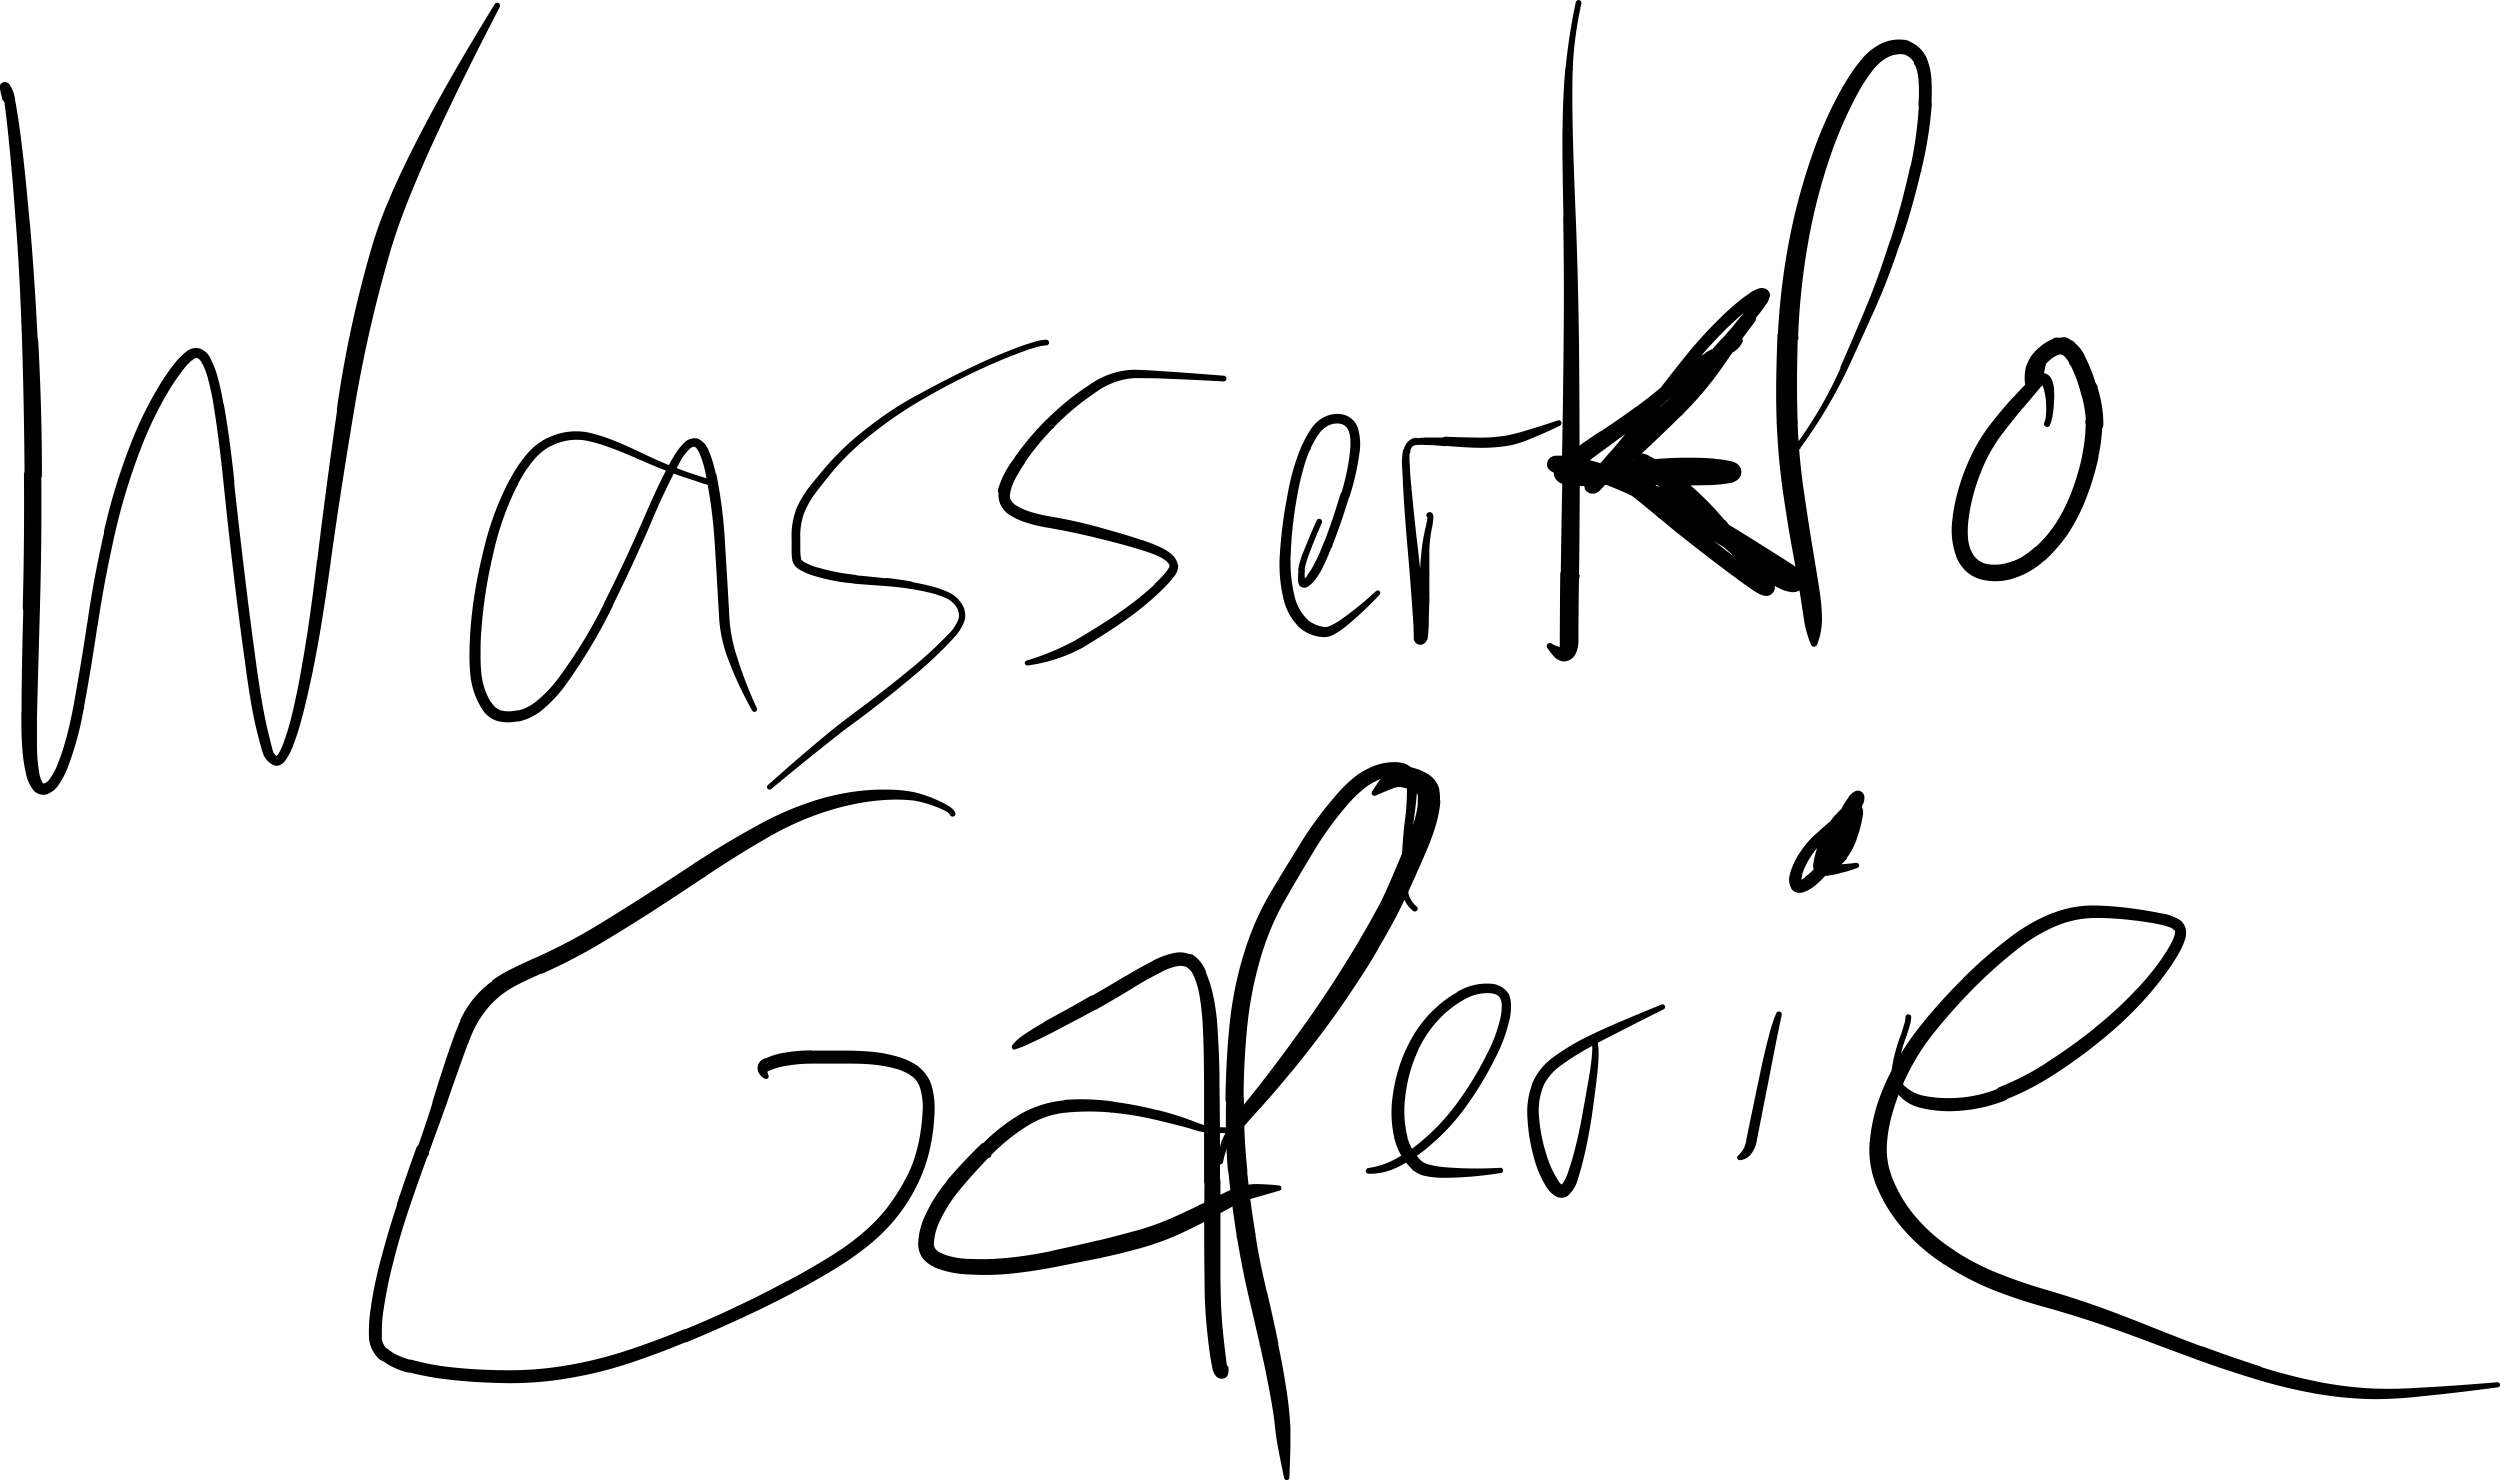 <svg xmlns="http://www.w3.org/2000/svg" width="288.05" height="170.54" viewBox="0 0 288.05 170.54">
  <g id="Ebene_2" data-name="Ebene 2">
    <g id="Ebene_1-2" data-name="Ebene 1">
      <path d="M45,28.87c.53-1.81,1.17-3.58,1.85-5.33.81-2.07,1.69-4.12,2.6-6.15C52,11.78,54.74,6.27,57.58.81A.33.33,0,0,0,57,.48c-3.24,5.27-6.38,10.62-9.18,16.13-1.1,2.17-2.15,4.37-3.09,6.61a47.14,47.14,0,0,0-1.82,5,1.09,1.09,0,0,0,2.1.62ZM40.78,47.39A156.57,156.57,0,0,1,45,28.87a1.09,1.09,0,1,0-2.1-.62,133.12,133.12,0,0,0-4.08,18.84,1,1,0,0,0,.83,1.11,1,1,0,0,0,1.12-.81ZM38.09,64.8c.81-5.81,1.72-11.62,2.69-17.41h0A1,1,0,0,0,40,46.25a1,1,0,0,0-1.13.82v0q-1.26,8.74-2.32,17.51a.8.8,0,0,0,1.58.2ZM35.9,78c.91-4.35,1.58-8.75,2.19-13.15a.79.79,0,1,0-1.57-.22v0C36,69,35.42,73.36,34.61,77.7a.66.66,0,0,0,.53.76A.65.65,0,0,0,35.9,78Zm-2.07,7.76a29.87,29.87,0,0,0,1-3.21c.4-1.5.74-3,1.06-4.55a.65.65,0,1,0-1.28-.27v0c-.28,1.51-.58,3-.94,4.5a30,30,0,0,1-.91,3.11.58.58,0,0,0,.34.73A.57.57,0,0,0,33.83,85.71Zm-2.39,2.36a.92.92,0,0,0,.88,0,1.74,1.74,0,0,0,.56-.49,7.45,7.45,0,0,0,.95-1.89.57.57,0,1,0-1.06-.41h0a8.77,8.77,0,0,1-.52,1.22,2,2,0,0,1-.36.54h0a.55.55,0,0,0-.44,1Zm-1.08-1.15a2.46,2.46,0,0,0,1.08,1.15.55.55,0,0,0,.75-.2.54.54,0,0,0-.19-.74,1.09,1.09,0,0,1-.54-.58.59.59,0,0,0-.71-.4.58.58,0,0,0-.41.71A.14.14,0,0,1,30.36,86.92Zm-.79-2.85c.15.62.31,1.23.48,1.85a8.88,8.88,0,0,0,.31,1,.58.58,0,0,0,.76.32.57.57,0,0,0,.34-.69c-.25-.92-.47-1.85-.69-2.78a.62.62,0,1,0-1.21.29Zm-1.28-7.34c.2,1.45.41,2.9.66,4.34.18,1,.37,2,.62,3a.62.62,0,0,0,1.2-.3c-.23-1-.41-1.94-.58-2.92-.24-1.42-.46-2.86-.66-4.29a.63.63,0,1,0-1.24.17ZM26.92,66.17c.42,3.53.87,7,1.37,10.56a.62.62,0,0,0,.71.54.63.63,0,0,0,.53-.71Q28.8,71.29,28.17,66a.63.63,0,0,0-1.25.15ZM25.75,55.58q.54,5.3,1.17,10.59a.64.64,0,0,0,.7.55.62.62,0,0,0,.55-.7h0c-.42-3.52-.83-7-1.21-10.57a.6.6,0,0,0-.67-.54A.61.61,0,0,0,25.75,55.58Zm-1.11-8.72c.46,2.9.81,5.81,1.11,8.72A.61.61,0,1,0,27,55.46h0c-.31-2.93-.68-5.86-1.19-8.77a.57.57,0,0,0-1.13.18Zm-1.35-5A8,8,0,0,1,24,43.77a30.27,30.27,0,0,1,.64,3.09.57.57,0,1,0,1.13-.18h0a31.58,31.58,0,0,0-.69-3.21,9.9,9.9,0,0,0-.82-2.12.56.56,0,0,0-.76-.22.57.57,0,0,0-.22.77Zm-1.08-.42a.66.66,0,0,1,.51-.18c.26.08.44.38.57.6a.55.55,0,0,0,.76.2.56.56,0,0,0,.21-.76,2.3,2.3,0,0,0-1.19-1.13,1.72,1.72,0,0,0-1.56.31.6.6,0,0,0,.69,1Zm-2.65,3.39a25.31,25.31,0,0,1,1.52-2.2,6.36,6.36,0,0,1,1.13-1.19.59.59,0,0,0,.12-.83.6.6,0,0,0-.82-.13,7.62,7.62,0,0,0-1.39,1.39,24.32,24.32,0,0,0-1.61,2.3.62.62,0,0,0,.19.86.63.63,0,0,0,.86-.19Zm-3.35,6.9a42.25,42.25,0,0,1,3.35-6.9.63.63,0,0,0-.2-.86.62.62,0,0,0-.85.2A42.31,42.31,0,0,0,15,51.31h0a.63.63,0,0,0,1.17.47Zm-2.94,9.63a70,70,0,0,1,2.94-9.63A.63.63,0,1,0,15,51.31a68.47,68.47,0,0,0-3,9.81.62.62,0,0,0,1.21.29Zm-2,10.6c.52-3.57,1.21-7.1,2-10.6a.62.62,0,0,0-1.21-.29h0q-1.23,5.31-2,10.71a.61.61,0,1,0,1.2.18ZM9.67,81.5c.59-3.15,1.1-6.32,1.57-9.49a.61.61,0,0,0-1.2-.18h0c-.46,3.16-1,6.31-1.56,9.44A.61.61,0,0,0,9,82a.61.61,0,0,0,.71-.48ZM7.82,88.38A36.21,36.21,0,0,0,9.67,81.5a.61.61,0,0,0-1.19-.23c-.24,1.27-.51,2.53-.85,3.78a24.06,24.06,0,0,1-.94,2.87.62.62,0,0,0,.34.8.62.62,0,0,0,.79-.34ZM5.37,91.51a2.58,2.58,0,0,0,1.37-1.06,9.48,9.48,0,0,0,1.08-2.07.61.61,0,0,0-1.13-.46,7.53,7.53,0,0,1-.94,1.8,1.25,1.25,0,0,1-.66.54h0a.65.65,0,0,0-.5.76.64.64,0,0,0,.75.5ZM3,89.17A4.47,4.47,0,0,0,3.81,91a1.53,1.53,0,0,0,1.56.53.64.64,0,0,0,.47-.78.66.66,0,0,0-.75-.47c-.09,0-.14,0-.19-.12a3.15,3.15,0,0,1-.4-1.27.76.76,0,1,0-1.5.24S3,89.15,3,89.17Zm0,0H3a.76.76,0,0,0,1.49-.3,20.2,20.2,0,0,1-.23-2.69c0-1.34,0-2.68,0-4h0a.9.9,0,1,0-1.8,0v0c0,1.38,0,2.76.12,4.14A17.77,17.77,0,0,0,3,89.17Zm1.27-7c.1-4,.22-8.06.33-12.1A1,1,0,0,0,2.69,70h0c-.11,4-.2,8.08-.21,12.13a.9.9,0,0,0,1.8,0Zm.33-12.1q.22-7.68.16-15.36a1,1,0,0,0-1-1,1,1,0,0,0-1,1q.06,7.65-.14,15.3a1,1,0,0,0,.94,1A1,1,0,0,0,4.61,70.05ZM2.54,39.32Q2.78,47,2.83,54.7a1,1,0,0,0,1,1,1,1,0,0,0,1-1q0-7.72-.43-15.45a.9.9,0,0,0-1.8.08ZM1.83,25.68c.34,4.54.56,9.09.71,13.64a.89.89,0,0,0,.93.87.91.91,0,0,0,.88-.93v0c-.23-4.57-.52-9.13-.92-13.69a.8.8,0,0,0-1.59.13ZM1,16.09c.34,3.19.59,6.39.82,9.59a.8.8,0,0,0,1.59-.12h0c-.29-3.22-.58-6.43-1-9.63h0A.71.71,0,0,0,1,16.09ZM.48,11.65c.23,1.47.37,3,.53,4.44a.7.7,0,0,0,.78.62.71.71,0,0,0,.63-.78h0C2.29,15,2.17,14,2,13.09c-.08-.56-.17-1.12-.29-1.68A.63.63,0,0,0,1,10.93.63.63,0,0,0,.48,11.65ZM.15,10.36a2.41,2.41,0,0,1,.16.45c.07.28.12.56.17.84a.64.64,0,0,0,1.26-.2v0A4.14,4.14,0,0,0,1.1,9.74a.57.57,0,0,0-.95.62Zm.12,1.09h0a.33.33,0,0,0,.4.24.33.33,0,0,0,.25-.32c0-.27,0-.53,0-.8h0a.56.56,0,0,0,.19-.78l0,0A.61.61,0,0,0,0,9.82a1,1,0,0,0,0,.46C.07,10.67.18,11.06.27,11.45Z"/>
      <path d="M82.87,71.42a16.48,16.48,0,0,0,1.07,4.64,42.54,42.54,0,0,0,2.72,5.8.3.3,0,0,0,.54-.27,48.94,48.94,0,0,1-2.27-5.86,18.21,18.21,0,0,1-.88-4.38.59.59,0,1,0-1.18.07Zm-.5-8.48c.18,2.83.34,5.65.5,8.48a.59.59,0,0,0,.62.55.58.58,0,0,0,.56-.62c-.15-2.83-.32-5.65-.5-8.48a.59.59,0,0,0-1.18.07Zm-1-8a58.7,58.7,0,0,1,1,8,.59.59,0,0,0,.63.56.59.59,0,0,0,.55-.63,54.8,54.8,0,0,0-1-8.17.57.57,0,0,0-1.11.22Zm-1.33-3.45a.67.67,0,0,1,.26.24,2.6,2.6,0,0,1,.35.63,12.21,12.21,0,0,1,.72,2.58.57.57,0,0,0,1.12-.22h0a13.08,13.08,0,0,0-.84-2.8,2.43,2.43,0,0,0-1.26-1.39.51.51,0,0,0-.64.33A.49.49,0,0,0,80.08,51.47Zm-1.79,1.91a6.3,6.3,0,0,1,1.19-1.66c.14-.12.39-.33.6-.25a.51.51,0,0,0,.37-.95h0a1.65,1.65,0,0,0-1.59.49,7.5,7.5,0,0,0-1.38,1.92.49.49,0,0,0,.19.65A.48.48,0,0,0,78.29,53.38Zm-3.31,7a75.75,75.75,0,0,1,3.31-7,.48.48,0,0,0-.19-.65.49.49,0,0,0-.65.19h0c-1.26,2.29-2.33,4.68-3.36,7.07a.49.49,0,0,0,.89.39Zm-4.37,9.43c1.53-3.1,3-6.25,4.37-9.43h0a.49.49,0,0,0-.26-.64.48.48,0,0,0-.63.25q-2.07,4.75-4.4,9.37a.51.51,0,0,0,.23.68.5.5,0,0,0,.68-.22ZM65.4,78.59a62.06,62.06,0,0,0,5.21-8.78.51.51,0,0,0-.23-.68.52.52,0,0,0-.69.23,56.72,56.72,0,0,1-5.2,8.57.56.56,0,1,0,.9.67Zm-5.63,4.54a6.45,6.45,0,0,0,2.84-1.44,15.83,15.83,0,0,0,2.79-3.1.56.56,0,0,0-.91-.66,14.68,14.68,0,0,1-2.63,2.82,5.29,5.29,0,0,1-2.32,1.15.62.62,0,0,0,.22,1.23ZM55.6,81.78a3.14,3.14,0,0,0,1.73,1.3,5.16,5.16,0,0,0,2.44,0,.63.63,0,0,0-.23-1.23,3.9,3.9,0,0,1-1.83,0,1.92,1.92,0,0,1-1-.79.64.64,0,0,0-.89-.19.63.63,0,0,0-.18.88Zm-1.37-3.7a9,9,0,0,0,1.37,3.7.64.64,0,0,0,1.07-.7,7.85,7.85,0,0,1-1.17-3.17.64.64,0,0,0-.72-.55A.65.65,0,0,0,54.23,78.08Zm0,0h0a.65.65,0,0,0,.73.55.63.63,0,0,0,.54-.72,18.57,18.57,0,0,1-.13-2.24c0-1,0-2.09.1-3.13a.64.64,0,0,0-.59-.67.63.63,0,0,0-.67.59c-.07,1.07-.12,2.15-.12,3.22A21.32,21.32,0,0,0,54.23,78.08Zm1.24-5.54a54.37,54.37,0,0,1,1.29-8.42.59.59,0,0,0-.44-.7.59.59,0,0,0-.71.44,53.35,53.35,0,0,0-1.4,8.6.63.63,0,0,0,.59.67.64.64,0,0,0,.67-.59Zm1.29-8.42a33.78,33.78,0,0,1,2.89-8.28.55.55,0,0,0-.23-.73.54.54,0,0,0-.73.22,34.4,34.4,0,0,0-3.08,8.53.59.59,0,1,0,1.15.27Zm2.89-8.28A14.29,14.29,0,0,1,61.5,53a6.49,6.49,0,0,1,1.94-1.6.5.5,0,0,0,.22-.68.49.49,0,0,0-.67-.22,7.5,7.5,0,0,0-2.27,1.81,16,16,0,0,0-2,3,.54.54,0,1,0,1,.51Zm3.79-4.42a6.35,6.35,0,0,1,4.1-.65.48.48,0,0,0,.56-.39.48.48,0,0,0-.38-.56,7.39,7.39,0,0,0-4.73.7.5.5,0,1,0,.45.9Zm4.1-.65a16.86,16.86,0,0,1,2.63.76c1.24.44,2.44.95,3.63,1.48a.4.4,0,0,0,.53-.2.39.39,0,0,0-.19-.52c-1.19-.58-2.41-1.14-3.65-1.62a17.73,17.73,0,0,0-2.77-.85.48.48,0,0,0-.56.38.49.49,0,0,0,.38.57ZM73.8,53c1.37.62,2.77,1.18,4.18,1.69.72.26,1.45.5,2.18.73a13.82,13.82,0,0,0,2.06.6.34.34,0,0,0,.38-.28.32.32,0,0,0-.24-.36,47.37,47.37,0,0,1-8.22-3.1.39.39,0,0,0-.53.18.4.4,0,0,0,.18.54Z"/>
      <path d="M88.87,90.9c1.9-1.57,3.81-3.14,5.74-4.68C96,85.12,97.38,84,98.8,83a.46.46,0,0,0,.09-.64.45.45,0,0,0-.63-.09c-1.44,1.06-2.82,2.18-4.19,3.33-1.89,1.59-3.76,3.22-5.6,4.86a.31.31,0,0,0,0,.44A.31.31,0,0,0,88.87,90.9ZM98.8,83c2.19-1.64,4.34-3.33,6.43-5.1a.42.42,0,1,0-.54-.64c-2.1,1.73-4.25,3.39-6.43,5a.45.45,0,0,0-.1.63.46.46,0,0,0,.64.1Zm6.43-5.1a46.18,46.18,0,0,0,4.66-4.4h0a.37.37,0,1,0-.55-.5,48.12,48.12,0,0,1-4.65,4.26.42.42,0,1,0,.54.64Zm4.66-4.4a5.85,5.85,0,0,0,1.17-1.78,2.13,2.13,0,0,0,0-1.59.36.36,0,0,0-.47-.18.36.36,0,0,0-.19.47h0a1.34,1.34,0,0,1,0,1,5.07,5.07,0,0,1-1,1.54.37.37,0,0,0,.54.5Zm-.7-4.49a2.74,2.74,0,0,1,1.25,1.41.36.36,0,0,0,.47.18.36.36,0,0,0,.18-.47,3.48,3.48,0,0,0-1.58-1.78.37.37,0,0,0-.33.66Zm-1.94-.69a10.43,10.43,0,0,1,1.94.69.37.37,0,0,0,.49-.17.37.37,0,0,0-.17-.49,11,11,0,0,0-2.07-.77.38.38,0,1,0-.2.74Zm-2.41-.48c.81.13,1.61.28,2.41.48a.38.38,0,0,0,.19-.74c-.82-.21-1.64-.39-2.47-.53a.4.4,0,0,0-.46.32.4.4,0,0,0,.32.47Zm-2.78-.31c.93.06,1.86.17,2.78.31a.39.39,0,0,0,.46-.33A.4.4,0,0,0,105,67c-.94-.17-1.88-.3-2.83-.41a.45.45,0,0,0-.49.39.44.44,0,0,0,.39.49Zm-3.59-.27,3.59.27a.45.45,0,0,0,.08-.89c-1.2-.13-2.39-.25-3.59-.36a.49.49,0,0,0-.54.44.5.5,0,0,0,.45.54ZM94,66.41a21.58,21.58,0,0,0,4.44.82.49.49,0,0,0,.08-1,23.72,23.72,0,0,1-4.24-.83.51.51,0,0,0-.63.35A.52.52,0,0,0,94,66.41ZM91.3,64.6a1.74,1.74,0,0,0,.91,1.08,7.38,7.38,0,0,0,1.82.73.52.52,0,0,0,.64-.35.51.51,0,0,0-.36-.64,6.92,6.92,0,0,1-1.58-.62,1.4,1.4,0,0,1-.36-.28.41.41,0,0,1-.08-.13.5.5,0,0,0-.6-.39A.52.52,0,0,0,91.3,64.6Zm0,0h0a.51.51,0,1,0,1-.2h0a6.12,6.12,0,0,1-.09-1c0-.52,0-1,0-1.56a.5.5,0,1,0-1,0h0c0,.54,0,1.09,0,1.63A7.09,7.09,0,0,0,91.3,64.6Zm.9-2.73a8,8,0,0,1,.43-2.7.5.5,0,1,0-.93-.38,8.75,8.75,0,0,0-.5,3.05.5.5,0,1,0,1,0Zm.43-2.7a10,10,0,0,1,1.07-2,.49.49,0,0,0-.13-.68.48.48,0,0,0-.67.12,10.47,10.47,0,0,0-1.2,2.14.5.5,0,0,0,.28.65.49.49,0,0,0,.65-.27Zm1.07-2c.72-1,1.54-2,2.35-3a.46.46,0,1,0-.7-.6c-.85,1-1.7,2-2.45,3a.48.48,0,0,0,.11.68.5.5,0,0,0,.69-.11Zm2.35-3a29.8,29.8,0,0,1,4.31-4.09.43.43,0,0,0,.07-.61.44.44,0,0,0-.61-.07,31.51,31.51,0,0,0-4.47,4.17.46.46,0,0,0,.7.6Zm4.31-4.09a47.15,47.15,0,0,1,5.42-3.76.36.36,0,0,0,.13-.51.37.37,0,0,0-.51-.14,40.78,40.78,0,0,0-5.58,3.73.43.43,0,0,0-.07.61.44.44,0,0,0,.61.08Zm5.42-3.76c1.81-1.07,3.67-2.08,5.56-3a.32.32,0,0,0,.15-.44.33.33,0,0,0-.44-.15h0q-2.85,1.41-5.65,2.95a.38.38,0,0,0,.37.66Zm5.56-3c1.83-.9,3.69-1.73,5.59-2.46a.33.33,0,1,0-.24-.62q-2.88,1.13-5.64,2.5a.32.32,0,1,0,.29.58Zm5.59-2.46c.76-.29,1.52-.58,2.3-.8a4.91,4.91,0,0,1,1.31-.26.33.33,0,1,0,0-.66,5.46,5.46,0,0,0-1.5.29c-.79.23-1.57.51-2.35.81a.34.34,0,0,0-.19.43A.33.33,0,0,0,116.93,40.89Z"/>
      <path d="M118.44,76.67a18.49,18.49,0,0,0,6.22-2,.58.58,0,0,0,.21-.78.58.58,0,0,0-.79-.21,29.44,29.44,0,0,1-5.79,2.43h0a.3.3,0,0,0-.2.38A.31.31,0,0,0,118.44,76.67Zm6.22-2c1.65-1,3.26-2,4.83-3.1a.54.54,0,0,0,.14-.77.55.55,0,0,0-.77-.14q-2.34,1.59-4.78,3a.56.56,0,0,0-.21.78.57.57,0,0,0,.79.21Zm4.83-3.1A33.79,33.79,0,0,0,133.85,68a.52.52,0,0,0,0-.74.53.53,0,0,0-.73,0,34.91,34.91,0,0,1-4.27,3.39.55.55,0,0,0-.14.77.56.56,0,0,0,.77.15ZM133.85,68a13.42,13.42,0,0,0,1.39-1.53,2,2,0,0,0,.51-1.23.49.49,0,0,0-1,0,.64.64,0,0,1-.06.16,3.83,3.83,0,0,1-.28.42,11.3,11.3,0,0,1-1.3,1.38h0a.53.53,0,0,0,0,.73.52.52,0,0,0,.74,0Zm.31-3.52c.25.18.6.46.61.81a.49.49,0,0,0,.51.47.49.49,0,0,0,.47-.51h0a2.27,2.27,0,0,0-1-1.57.5.5,0,0,0-.7.09.51.51,0,0,0,.09.71Zm-2.63-1.1a15.79,15.79,0,0,1,1.63.58,4.75,4.75,0,0,1,1,.52.5.5,0,0,0,.7-.12.51.51,0,0,0-.11-.69,6.36,6.36,0,0,0-1.16-.67,15.68,15.68,0,0,0-1.72-.67.55.55,0,1,0-.36,1Zm-5-1.36c1.69.42,3.38.85,5,1.36a.55.55,0,0,0,.69-.37.54.54,0,0,0-.35-.68c-1.66-.57-3.36-1.06-5.06-1.52a.63.63,0,1,0-.33,1.21Zm-5.77-1.21c1.94.33,3.86.74,5.77,1.21a.63.63,0,0,0,.32-1.21,59.17,59.17,0,0,0-5.87-1.31.66.66,0,0,0-.77.54A.67.67,0,0,0,120.72,60.8Zm-4.35-1.43a7.8,7.8,0,0,0,1.86.84,16.39,16.39,0,0,0,2.49.59.66.66,0,1,0,.22-1.31,16.68,16.68,0,0,1-2.3-.54,7.3,7.3,0,0,1-1.56-.7.66.66,0,1,0-.71,1.12Zm0,0h0a.66.66,0,1,0,.71-1.12,1.77,1.77,0,0,1-.69-.72,1.34,1.34,0,0,1,0-.86h0a.69.69,0,0,0-.5-.81.67.67,0,0,0-.8.5,2.67,2.67,0,0,0,.13,1.72A3.05,3.05,0,0,0,116.37,59.37Zm0-2.7a6.17,6.17,0,0,1,.54-1.45,17.06,17.06,0,0,1,1.1-1.83.65.65,0,1,0-1.07-.74A10.91,10.91,0,0,0,115,56.36a.67.67,0,0,0,.5.81.68.68,0,0,0,.8-.5ZM118,53.39a32.37,32.37,0,0,1,3.42-4.15.62.62,0,0,0,0-.88.61.61,0,0,0-.86,0,32.71,32.71,0,0,0-3.61,4.28.65.65,0,0,0,.16.91.67.67,0,0,0,.91-.16Zm3.42-4.15a29.33,29.33,0,0,1,4.64-3.9.56.56,0,0,0-.63-.93,29.63,29.63,0,0,0-4.89,4h0a.63.63,0,0,0,0,.88.62.62,0,0,0,.88,0Zm4.64-3.9a8.7,8.7,0,0,1,4.51-1.77.48.48,0,0,0,.47-.5.49.49,0,0,0-.48-.47,9.41,9.41,0,0,0-5.13,1.81.56.56,0,0,0,.62.94Zm4.51-1.77c1.22,0,2.44,0,3.65.06q3.38.13,6.75.32a.32.32,0,0,0,.34-.31.33.33,0,0,0-.3-.35q-3.37-.27-6.75-.5c-1.23-.08-2.46-.17-3.7-.19a.49.49,0,1,0,0,1Z"/>
      <path d="M152.64,73.41a2.62,2.62,0,0,0,1.21-.39,9.77,9.77,0,0,0,1.3-.91,41.47,41.47,0,0,0,3.8-3.58.3.3,0,0,0,0-.42.3.3,0,0,0-.41,0,39.35,39.35,0,0,1-3.95,3.22,7.36,7.36,0,0,1-1.3.76,1.28,1.28,0,0,1-.6.16.59.59,0,0,0-.62.54.58.58,0,0,0,.54.62Zm-2.92-1.12a4.43,4.43,0,0,0,2.92,1.12.58.58,0,0,0,.58-.58.59.59,0,0,0-.54-.58,3.68,3.68,0,0,1-2.12-.93.64.64,0,1,0-.85,1Zm-1.87-3.44a6.6,6.6,0,0,0,1.87,3.44.64.64,0,0,0,.84-1,5.45,5.45,0,0,1-1.44-2.78.66.66,0,0,0-.79-.48.65.65,0,0,0-.48.79Zm0,0h0a.65.65,0,0,0,1.27-.31,17.42,17.42,0,0,1-.4-4.83.62.62,0,0,0-.6-.64.61.61,0,0,0-.64.58A17.12,17.12,0,0,0,147.85,68.85Zm.87-5.14a46.17,46.17,0,0,1,.72-6.43.56.56,0,0,0-.45-.65.57.57,0,0,0-.65.45,51.8,51.8,0,0,0-.86,6.57.62.62,0,0,0,1.23.07Zm.72-6.43a31.09,31.09,0,0,1,.71-3.18,14.67,14.67,0,0,1,.85-2.41.53.53,0,0,0-.26-.7.53.53,0,0,0-.71.26h0a25.63,25.63,0,0,0-1.69,5.83.56.56,0,0,0,.45.65.56.56,0,0,0,.65-.44ZM151,51.69a9.43,9.43,0,0,1,.92-1.64,3.06,3.06,0,0,1,.86-.86.54.54,0,0,0-.58-.92h0a4.16,4.16,0,0,0-1.14,1.15,10.61,10.61,0,0,0-1,1.83h0a.53.53,0,0,0,1,.44Zm1.78-2.5a2.25,2.25,0,0,1,1.61-.37.55.55,0,0,0,.22-1.08h0a3.3,3.3,0,0,0-2.4.53A.55.55,0,0,0,152,49,.56.56,0,0,0,152.78,49.19Zm1.61-.37a1.27,1.27,0,0,1,1,.84h0a.57.57,0,0,0,.72.32.55.55,0,0,0,.32-.72,2.35,2.35,0,0,0-1.79-1.52.55.55,0,0,0-.21,1.08Zm1,.84a3.37,3.37,0,0,1,.2,1,9.17,9.17,0,0,1-.07,1.57.54.54,0,0,0,.48.6.56.56,0,0,0,.61-.47,6.67,6.67,0,0,0-.18-3.14.55.55,0,0,0-.71-.32.57.57,0,0,0-.33.72Zm.1,7.58a29.8,29.8,0,0,0,1.12-4.84h0a.56.56,0,0,0-.48-.61.54.54,0,0,0-.61.47h0a26.93,26.93,0,0,1-1,4.67.53.53,0,0,0,1,.3ZM153.5,62.9q1.09-2.79,1.95-5.66a.52.52,0,0,0-.35-.66.53.53,0,0,0-.66.36h0c-.56,1.88-1.18,3.75-1.89,5.59a.51.51,0,0,0,1,.37Zm-1.95,3.88a8.51,8.51,0,0,0,.92-1.53,24.58,24.58,0,0,0,1-2.35.51.51,0,0,0-.29-.66.5.5,0,0,0-.66.29h0c-.29.77-.6,1.54-1,2.27-.14.28-.29.56-.45.83s-.27.38-.4.58a.5.5,0,0,0,.17.68A.51.51,0,0,0,151.55,66.78Zm-1.82.69a.73.73,0,0,0,1,.09,3.2,3.2,0,0,0,.82-.78.5.5,0,0,0-.08-.7.49.49,0,0,0-.7.08,3.25,3.25,0,0,1-.6.63h0a.43.43,0,0,0-.52.31.45.45,0,0,0,.08.37Zm0,0h0a.43.43,0,0,0,.6.08.44.44,0,0,0,.08-.61l-.06-.06s0,0,0,0a.78.78,0,0,1,0-.22,3.41,3.41,0,0,1,0-.9.36.36,0,0,0-.32-.4.35.35,0,0,0-.4.31,6.53,6.53,0,0,0-.07,1.08A1.31,1.31,0,0,0,149.73,67.47Zm.57-1.76a4.41,4.41,0,0,1,.18-.8c.11-.39.24-.76.38-1.14.43-1.18.93-2.35,1.43-3.5a.33.33,0,1,0-.6-.27c-.53,1.16-1,2.33-1.49,3.53a9,9,0,0,0-.62,2.09.36.36,0,0,0,.31.41.38.38,0,0,0,.41-.32Z"/>
      <path d="M173.94,51.33a12.17,12.17,0,0,0,2.31-.73c1.19-.47,2.34-1,3.48-1.55a.34.34,0,0,0,.16-.44.33.33,0,0,0-.4-.17c-1.19.4-2.38.79-3.58,1.14a21.19,21.19,0,0,1-2.18.57.6.6,0,0,0-.48.7A.61.61,0,0,0,173.94,51.33Zm-3.23.27a19.47,19.47,0,0,0,3.23-.27.6.6,0,1,0-.2-1.18h0a17,17,0,0,1-3,.27.59.59,0,0,0-.59.58A.6.6,0,0,0,170.71,51.6Zm-4.21-.23c1.4.11,2.8.22,4.21.23a.59.59,0,0,0,.59-.59.58.58,0,0,0-.59-.59h0c-1.38,0-2.76-.05-4.14-.1a.53.53,0,0,0-.55.51A.53.53,0,0,0,166.5,51.37Zm-3.34-.09a7.08,7.08,0,0,1,1.22,0c.71,0,1.42.07,2.13.13a.53.53,0,0,0,.08-1h0c-.73,0-1.47,0-2.2,0a8,8,0,0,0-1.37.14.43.43,0,0,0-.31.52A.42.42,0,0,0,163.16,51.28Zm-.68.76a1,1,0,0,1,.23-.55.7.7,0,0,1,.45-.21.44.44,0,0,0,.36-.49.42.42,0,0,0-.48-.35h0a1.69,1.69,0,0,0-.88.52,1.85,1.85,0,0,0-.43.94.4.4,0,1,0,.79.15Zm-.83,3.71h0a.47.47,0,1,0,.93,0h0q-.11-1.15-.15-2.31a7.51,7.51,0,0,1,0-1.34.41.41,0,0,0-.34-.46.4.4,0,0,0-.45.32,9.34,9.34,0,0,0-.11,1.49C161.58,54.18,161.61,55,161.65,55.75Zm0,0c.11,2.2.28,4.4.46,6.59a.58.58,0,0,0,.62.52.57.57,0,0,0,.52-.62h0c-.24-2.18-.47-4.36-.67-6.54a.47.47,0,0,0-.51-.43A.47.47,0,0,0,161.65,55.75Zm.46,6.59c.19,2.18.37,4.35.53,6.53a.67.67,0,0,0,.71.62.68.68,0,0,0,.62-.72v0c-.22-2.17-.46-4.35-.71-6.52h0a.57.57,0,0,0-.63-.51A.58.58,0,0,0,162.11,62.34Zm.53,6.53c.09,1.29.19,2.57.25,3.86a.73.73,0,1,0,1.46-.07v0c-.12-1.29-.25-2.58-.39-3.88a.66.66,0,0,0-.73-.59A.66.66,0,0,0,162.64,68.87Zm.25,3.86c0,.22,0,.45,0,.67l0,.22a.85.85,0,0,0,.44.6.8.8,0,0,0,.34.07h0a.89.89,0,0,0,.32-.08.87.87,0,0,0,.44-.64.83.83,0,0,0-.11-.53c0-.13,0-.27,0-.41a.73.73,0,0,0-1.46.1Zm1.61.84a16.19,16.19,0,0,0,.12-1.71.71.71,0,0,0-1.42-.11c-.06.53-.11,1-.19,1.57a.76.76,0,0,0,1.49.25Zm.12-1.71c0-.94.06-1.88.07-2.82a.64.64,0,0,0-1.28,0c0,.92-.1,1.84-.21,2.75a.72.72,0,0,0,.63.79.71.71,0,0,0,.78-.63A.07.07,0,0,0,164.62,71.86Zm.07-2.82q0-1.47,0-2.94a.56.56,0,0,0-1.11,0c0,1-.09,1.93-.14,2.9h0a.65.65,0,0,0,.61.67.64.64,0,0,0,.67-.61Zm0-2.94c0-.86,0-1.73,0-2.59a.46.46,0,0,0-.45-.46.45.45,0,0,0-.45.4c-.09.88-.15,1.76-.19,2.65a.56.56,0,1,0,1.11,0Zm0-2.59a14.73,14.73,0,0,1,.31-2.73.38.38,0,0,0-.29-.43.37.37,0,0,0-.42.28,22.5,22.5,0,0,0-.5,2.82.46.46,0,0,0,.4.5.44.44,0,0,0,.49-.4A.06.06,0,0,0,164.64,63.51Zm.31-2.73a6.8,6.8,0,0,0,.15-1.18.68.68,0,0,0-.1-.42.39.39,0,0,0-.55-.1.33.33,0,0,0-.11.45l.08.09a6,6,0,0,1-.18,1,.36.36,0,0,0,.7.16Z"/>
      <path d="M178.24,74.57a6,6,0,0,0,.84,1.1,1.66,1.66,0,0,0,1.11.54,1.55,1.55,0,0,0,1.41-1,3.76,3.76,0,0,0,.27-1.52,1.07,1.07,0,0,0-1.07-1.08,1.08,1.08,0,0,0-1.08,1.07h0c0,.2,0,.4,0,.61,0,0,0,.26,0,.25a3,3,0,0,1-1-.42.3.3,0,0,0-.41.11A.29.29,0,0,0,178.24,74.57Zm1.48-.86h0a1.08,1.08,0,0,0,2.15,0q0-3.73.07-7.48a1.07,1.07,0,0,0-1.07-1.09,1.08,1.08,0,0,0-1.1,1.07Q179.73,70,179.72,73.71Zm2.22-7.48c.05-3.94.07-7.89.09-11.83a1,1,0,0,0-1-1,1,1,0,0,0-1,1q-.12,5.93-.2,11.84a1.09,1.09,0,1,0,2.17,0ZM182,54.4q0-7.57-.07-15.13a.89.89,0,0,0-1.77,0q-.06,7.54-.22,15.1a1,1,0,1,0,2.06,0Zm-1.89-29.32q.13,7.09.05,14.19a.88.88,0,0,0,.88.89.89.89,0,0,0,.89-.87v0c-.07-4.75-.18-9.49-.37-14.24a.73.73,0,0,0-1.45,0Zm0,0h0a.73.73,0,0,0,1.45,0v0c-.14-3.37-.27-6.75-.35-10.13a.59.59,0,0,0-1.18,0C180,18.3,180.08,21.69,180.14,25.08Zm1.1-10.18c-.05-2.34-.07-4.67,0-7a.43.43,0,0,0-.41-.44.44.44,0,0,0-.44.39c-.21,2.35-.3,4.71-.32,7.07a.59.59,0,0,0,1.18,0Zm0-7a42.9,42.9,0,0,1,1-7.49.33.33,0,0,0-.65-.14,67.4,67.4,0,0,0-1.17,7.58.43.43,0,1,0,.85.08Z"/>
      <path d="M191.35,49.61A21,21,0,0,0,194.07,47c1.31-1.43,2.54-2.93,3.74-4.44a.29.29,0,0,0,0-.42.29.29,0,0,0-.4,0c-1.34,1.37-2.69,2.72-4.11,4a21.88,21.88,0,0,1-2.76,2.23.74.74,0,0,0-.21,1,.73.73,0,0,0,1,.22Zm-3,2.72a20,20,0,0,1,3-2.72.74.74,0,0,0,.14-1,.76.76,0,0,0-1-.17A26.54,26.54,0,0,0,187,51a.93.93,0,1,0,1.26,1.36ZM187,53.92c.13-.2.29-.39.44-.58.28-.34.56-.68.85-1A.93.93,0,0,0,187,51a15.3,15.3,0,0,0-1.65,1.67A1,1,0,1,0,187,54Zm-2-.06h0a1.05,1.05,0,0,0,.15.3h0a1.07,1.07,0,0,0,.26.26,1.13,1.13,0,0,0,1.11.07,1.34,1.34,0,0,0,.23-.13l.41-.32a1.07,1.07,0,0,0-1.27-1.71h0a1,1,0,0,0-.6.38A1.24,1.24,0,0,0,185.05,53.86Zm2.16.18c.87-.74,1.7-1.52,2.54-2.3a1,1,0,0,0-1.36-1.51c-.85.73-1.69,1.46-2.55,2.18a1.07,1.07,0,0,0-.12,1.5A1.06,1.06,0,0,0,187.21,54Zm2.54-2.3c1.41-1.31,2.8-2.66,4.17-4a.93.93,0,0,0,0-1.31.91.91,0,0,0-1.29,0c-1.39,1.3-2.79,2.59-4.24,3.84a1,1,0,1,0,1.33,1.54Zm4.17-4A40.3,40.3,0,0,0,198.66,42a.85.85,0,0,0-1.39-1,36.3,36.3,0,0,1-4.64,5.42.92.92,0,1,0,1.27,1.34ZM198.66,42c.63-.92,1.27-1.83,1.91-2.73.38-.53.76-1.07,1.16-1.58a.77.77,0,0,0-1.18-1c-.46.51-.88,1.06-1.29,1.6-.68.9-1.34,1.81-2,2.72a.86.86,0,0,0,.2,1.19.85.85,0,0,0,1.18-.2Zm3.07-4.31.36-.47a1.05,1.05,0,0,0,.25-.65.73.73,0,0,0-.19-.45h0a.74.74,0,0,0-.72-.23,1.43,1.43,0,0,0-.62.47.57.57,0,0,0-.12.18l-.14.16a.77.77,0,1,0,1.15,1ZM199.42,40c.8-.9,1.59-1.82,2.43-2.68a.72.72,0,1,0-1-1h0c-.85.89-1.65,1.82-2.46,2.74a.72.72,0,1,0,1.07,1Zm-2.68,3.25c.35-.48.73-1,1.11-1.41l.76-.9a11.88,11.88,0,0,0,.87-1,.72.72,0,0,0-1.13-.88c-1,1.09-1.9,2.17-2.79,3.31a.75.75,0,0,0,.14,1,.73.73,0,0,0,1-.14Zm-3.29,3.87c.68-.75,1.35-1.5,2-2.26.44-.53.88-1.06,1.29-1.61a.74.74,0,0,0-1.18-.89c-.39.52-.83,1-1.26,1.49-.66.74-1.34,1.45-2,2.16a.81.81,0,0,0,1.17,1.13Zm-4.79,5c1.66-1.6,3.25-3.25,4.79-5A.81.81,0,0,0,192.27,46a66.76,66.76,0,0,1-4.9,4.62,1,1,0,0,0,1.25,1.48S188.65,52.08,188.66,52.07ZM185,55.8c1.18-1.3,2.43-2.52,3.69-3.73a1,1,0,0,0-1.29-1.44,41.42,41.42,0,0,0-4,3.74A1.07,1.07,0,0,0,185,55.8Zm-2.44.48h0a1.06,1.06,0,0,0,1.26.56,1.5,1.5,0,0,0,.67-.49c.18-.18.34-.37.51-.55a1.06,1.06,0,1,0-1.57-1.43h0l-.07.08h0l0,.06c-.2.22-.41.44-.59.67a1,1,0,0,0-.14,1.1Zm2.28-.46a48,48,0,0,1,3.29-3.54A.93.93,0,0,0,186.81,51c-1.22,1.14-2.43,2.31-3.54,3.56a1,1,0,0,0,.08,1.43,1,1,0,0,0,1.44-.08Zm3.29-3.54c1.6-1.6,3.24-3.17,4.9-4.71a.84.84,0,0,0-1.13-1.24q-2.56,2.27-5.06,4.62a.93.93,0,1,0,1.27,1.35Zm4.9-4.71a47.4,47.4,0,0,0,5.38-6,.77.77,0,0,0-.14-1.08.78.78,0,0,0-1.08.14,42.84,42.84,0,0,1-5.29,5.73A.84.84,0,1,0,193,47.58Zm5.38-6c1.31-1.7,2.61-3.42,4-5.07a.73.73,0,0,0-.1-1,.75.75,0,0,0-1,.09c-1.4,1.66-2.73,3.37-4.06,5.08a.79.79,0,0,0,.13,1.09.78.78,0,0,0,1.09-.14Zm4-5.07a14.65,14.65,0,0,0,1.07-1.42,1.66,1.66,0,0,0,.39-1.22.71.71,0,0,0-.85-.53.7.7,0,0,0-.55.64,2.9,2.9,0,0,1-.36.55c-.26.36-.54.7-.83,1a.74.74,0,1,0,1.13.95Zm0-1.56a5.21,5.21,0,0,1,.52-.28h0a.71.71,0,0,0,.94-.35.73.73,0,0,0,.05-.46.84.84,0,0,0-.65-.63,1.18,1.18,0,0,0-.56,0,4.87,4.87,0,0,0-1,.47.7.7,0,0,0,.71,1.21Zm-3.13,2.58c.61-.57,1.22-1.13,1.86-1.65a9.62,9.62,0,0,1,1.27-.93.7.7,0,1,0-.71-1.21,12.52,12.52,0,0,0-1.45,1.06c-.67.54-1.3,1.12-1.92,1.71a.7.7,0,0,0,.95,1Zm-4.62,5.11a50.85,50.85,0,0,1,4.62-5.11.7.7,0,0,0-.95-1,48.32,48.32,0,0,0-4.73,5.28.68.68,0,1,0,1.06.85Zm-4.68,5.93c1.54-2,3.1-4,4.68-5.93a.68.68,0,1,0-1.06-.85h0q-2.36,3-4.64,6a.64.64,0,0,0,1,.78Zm-3.75,4.52c1.33-1.44,2.56-3,3.75-4.52a.64.64,0,0,0-1-.79h0c-1.15,1.54-2.33,3.06-3.61,4.5a.6.6,0,0,0,0,.84A.61.61,0,0,0,186.12,53.05Zm-1.71,1.89h0a.55.55,0,0,0,.57-.52v-.05a11,11,0,0,1,1.14-1.32.59.59,0,0,0-.87-.81h0a13.28,13.28,0,0,0-1.11,1.37,1.72,1.72,0,0,0-.27.52A.62.62,0,0,0,184.41,54.94Zm0,0a.77.77,0,0,1,.26.07,5.62,5.62,0,0,1,.56.25.56.56,0,0,0,.51-1l0,0a6.09,6.09,0,0,0-1.16-.39.55.55,0,0,0-.64.43.55.55,0,0,0,.44.64Zm.82.32a14.91,14.91,0,0,1,2.11,1.41.63.63,0,0,0,.89-.14.62.62,0,0,0-.14-.88l0,0a14.37,14.37,0,0,0-2.37-1.38.56.56,0,0,0-.73.31A.55.55,0,0,0,185.23,55.26Zm2.11,1.41c1.29.95,2.52,2,3.74,3a.8.8,0,0,0,1.13-.09.81.81,0,0,0-.1-1.13l-.05,0c-1.32-.94-2.64-1.88-4-2.78a.62.62,0,0,0-.88.18A.63.63,0,0,0,187.34,56.67Zm3.74,3c2.08,1.76,4.24,3.43,6.41,5.09h0a.94.94,0,0,0,1.13-1.49h0c-2.17-1.64-4.35-3.27-6.56-4.86a.8.8,0,0,0-1.11.19A.78.78,0,0,0,191.08,59.67Zm6.41,5.09c1.08.83,2.18,1.65,3.29,2.45.36.26.72.52,1.09.76a7.06,7.06,0,0,0,.69.42,1,1,0,0,0,1.28-.43.94.94,0,0,0-.42-1.27c-.2-.1-.38-.23-.57-.35l-1-.67c-1.1-.78-2.18-1.59-3.26-2.4a.93.93,0,0,0-1.31.18.94.94,0,0,0,.18,1.31Zm5.07,3.63a2.36,2.36,0,0,0,.63.22,1,1,0,0,0,1.19-.81,1.8,1.8,0,0,0-.53-1.38.95.95,0,0,0-1.69.65h0a1,1,0,0,0,.37,1.3ZM200.43,65c.63.86,1.27,1.72,1.92,2.57a.94.94,0,0,0,1.5-1.14h0c-.66-.84-1.3-1.68-1.95-2.53A.92.92,0,0,0,200.43,65Zm-3-3.78c1,1.24,2,2.49,3,3.78a.92.92,0,0,0,1.48-1.1h0c-1-1.29-2-2.56-3-3.82a.92.92,0,0,0-1.28-.12A.91.91,0,0,0,197.46,61.22Zm-3.78-3.93a32.64,32.64,0,0,1,3.78,3.93.9.9,0,0,0,1.4-1.14h0a34,34,0,0,0-4-4.11.87.87,0,0,0-1.24.1A.86.86,0,0,0,193.68,57.29Zm-3.35-2.65a34.19,34.19,0,0,1,3.35,2.65A.88.88,0,1,0,194.84,56h0a30.59,30.59,0,0,0-3.59-2.73.84.84,0,0,0-.91,1.41Zm-1.3-.77a2.42,2.42,0,0,1,.45.24c.29.17.57.35.85.53a.84.84,0,1,0,.93-1.4h0c-.38-.24-.77-.48-1.17-.69a2,2,0,0,0-.95-.3.82.82,0,0,0-.8.84.83.83,0,0,0,.71.79Zm.64.91h0a.85.85,0,1,0,1.07-1.31h0c-.27-.21-.54-.43-.8-.66h0a.82.82,0,0,0-.8-.56.87.87,0,0,0-.74,1.26,1.68,1.68,0,0,0,.3.4A11.75,11.75,0,0,0,189.67,54.78Zm0,0c1,.8,1.93,1.65,2.86,2.51h0a.91.91,0,0,0,1.28-.06.9.9,0,0,0-.05-1.28l0,0c-1-.85-2-1.68-3-2.47a.83.83,0,0,0-1.18.15A.85.85,0,0,0,189.67,54.78Zm2.86,2.51c1.19,1.09,2.37,2.21,3.53,3.33a1,1,0,1,0,1.38-1.43l0,0c-1.21-1.09-2.43-2.18-3.67-3.24a.9.9,0,0,0-1.28.09.92.92,0,0,0,.07,1.27Zm3.53,3.33c1.3,1.25,2.61,2.47,4,3.66a1.08,1.08,0,0,0,1.53-.09,1.1,1.1,0,0,0-.09-1.53l0,0q-2-1.7-4-3.47a1,1,0,0,0-1.4.07A1,1,0,0,0,196.06,60.62Zm4,3.66a24.93,24.93,0,0,0,3.72,2.82,1.17,1.17,0,0,0,1.2-2l-.05,0a20.21,20.21,0,0,1-3.46-2.41A1.08,1.08,0,0,0,200,64.28Zm3.72,2.82a14.68,14.68,0,0,0,1.47.78,3.35,3.35,0,0,0,1.32.34,1.23,1.23,0,0,0,0-2.46h0c.08,0,0,0,0,0l-.33-.11a12.83,12.83,0,0,1-1.24-.59,1.18,1.18,0,0,0-1.15,2Zm1.58.13h0a1.24,1.24,0,0,0,1.21,1,1.55,1.55,0,0,0,.93-.28,1.32,1.32,0,0,0,.42-1.6,2.49,2.49,0,0,0-.91-1,1.25,1.25,0,0,0-1.65,1.86Zm-4.4-2.75c1.55,1,3.11,1.92,4.63,2.94a1.24,1.24,0,0,0,1.73-.33,1.25,1.25,0,0,0-.31-1.72c-.54-.38-1.09-.73-1.64-1.08l-3.08-1.94a1.26,1.26,0,1,0-1.33,2.13Zm-6.6-4c2.23,1.3,4.42,2.64,6.6,4a1.26,1.26,0,1,0,1.33-2.13h0c-2.21-1.39-4.44-2.74-6.72-4a1.22,1.22,0,0,0-1.21,2.12Zm-5.59-3c1.9.93,3.77,1.93,5.59,3a1.22,1.22,0,0,0,1.24-2.11h0q-2.85-1.59-5.84-2.92a1.13,1.13,0,0,0-1,2Zm-5-2.1a40.77,40.77,0,0,1,5,2.1,1.14,1.14,0,0,0,1.52-.52,1.13,1.13,0,0,0-.52-1.51l0,0a45.64,45.64,0,0,0-5.32-2,1.05,1.05,0,0,0-.65,2Zm-3.82-.93a18.53,18.53,0,0,1,3.82.93,1,1,0,1,0,.67-2h0a18.11,18.11,0,0,0-4.3-.85,1,1,0,0,0-.17,1.92Zm-1.68-1h0a.85.85,0,0,0,.06.36c.23.57.92.7,1.44.84a.91.91,0,0,0,1.13-.63.43.43,0,0,0,0-.11h0a1,1,0,0,0-.8-1.41c-.24,0-.49,0-.73,0a1.1,1.1,0,0,0-1,.58,1,1,0,0,0-.08.38Zm1.5,1.2a33.7,33.7,0,0,0,3.84.84,1,1,0,1,0,.32-1.9h0a26.83,26.83,0,0,1-3.64-.69.91.91,0,0,0-.48,1.76Zm3.84.84a26,26,0,0,0,2.8.29c1.33.07,2.67.11,4,.12h0a1,1,0,1,0,0-2.08h0c-1.31,0-2.62,0-3.93-.05-.87,0-1.74-.08-2.61-.19a1,1,0,0,0-.28,1.91Zm6.81.41c2.1,0,4.21.06,6.31,0a1.08,1.08,0,1,0-.09-2.16h0c-2.06.11-4.14.09-6.2.1a1,1,0,0,0,0,2.08Zm6.31,0a16.22,16.22,0,0,0,2.6-.24,1.11,1.11,0,1,0-.44-2.17h0a14.08,14.08,0,0,1-2.24.24,1.08,1.08,0,1,0,.1,2.16Zm2.6-.24a1.7,1.7,0,0,0,1.13-.61,1.17,1.17,0,0,0-.34-1.65,1.55,1.55,0,0,0-.51-.22,1.12,1.12,0,0,0-1.35.7h0a1.1,1.1,0,0,0,.15,1.55A1.14,1.14,0,0,0,199.28,55.67Zm-2-.54a11.49,11.49,0,0,1,1.75.23,1.12,1.12,0,0,0,.56-2.17,11.66,11.66,0,0,0-2.12-.31,1.13,1.13,0,0,0-.19,2.25ZM194.07,55c1.06,0,2.12,0,3.18.09a1.13,1.13,0,1,0,.19-2.25c-1.13-.1-2.26-.11-3.4-.1a1.13,1.13,0,0,0-1.11,1.14A1.14,1.14,0,0,0,194.07,55Zm-4,.2c1.32-.12,2.65-.19,4-.2a1.13,1.13,0,0,0,0-2.26h0c-1.39,0-2.78.1-4.17.22a1.12,1.12,0,0,0,.21,2.24Zm-4,.52c1.33-.22,2.67-.39,4-.52a1.12,1.12,0,0,0-.21-2.24c-1.38.13-2.77.28-4.15.47a1.16,1.16,0,1,0,.31,2.3Zm-4.26.27a19.57,19.57,0,0,0,4.26-.27,1.16,1.16,0,0,0-.35-2.29,24.53,24.53,0,0,1-3.83.21,1.17,1.17,0,0,0-1.2,1.15,1.16,1.16,0,0,0,1.12,1.2Zm0,0h0a1.18,1.18,0,1,0,.1-2.35h0l-.79,0h0a1.12,1.12,0,0,0-1.56-.27,1.29,1.29,0,0,0-.21.19,1.35,1.35,0,0,0-.18,1.5,1.59,1.59,0,0,0,.85.7A5.78,5.78,0,0,0,181.81,56Zm-.69-1.12a3.72,3.72,0,0,1,.42-.47c.29-.28.6-.54.91-.8A1.06,1.06,0,0,0,181.13,52a11.64,11.64,0,0,0-1.79,1.57A1.12,1.12,0,1,0,181.05,55,.86.86,0,0,0,181.12,54.91Zm1.33-1.27c1-.79,2-1.53,3-2.25a1,1,0,0,0-1.11-1.62c-1.08.71-2.15,1.44-3.18,2.22a1.06,1.06,0,0,0,1.28,1.68Zm3-2.25c1.36-1,2.7-2,4-3a.88.88,0,0,0-1.06-1.4c-1.34,1-2.69,1.91-4.07,2.82a1,1,0,0,0,1.07,1.64Zm4-3c1.53-1.2,3-2.49,4.4-3.83h0a.76.76,0,0,0,0-1.09.78.78,0,0,0-1.07,0c-1.42,1.26-2.89,2.46-4.42,3.57a.88.88,0,1,0,1,1.42Zm4.4-3.83c.63-.6,1.28-1.18,2-1.72a10.32,10.32,0,0,1,1.51-1,.68.68,0,0,0,.28-.92.69.69,0,0,0-.9-.3,11.31,11.31,0,0,0-1.76,1.1,27.25,27.25,0,0,0-2.13,1.73h0a.77.77,0,0,0,1,1.16l0,0Zm3.47-2.75a17.22,17.22,0,0,1,2-1,.6.6,0,0,0-.36-1.15,11.88,11.88,0,0,0-2.29.91.69.69,0,0,0,.59,1.24Zm2-1a2.77,2.77,0,0,0,1.44-1.34.33.33,0,0,0-.48-.43,4.21,4.21,0,0,1-1.32.62.6.6,0,0,0,.29,1.17Z"/>
      <path d="M207.86,71.44a11.8,11.8,0,0,0,.81,2.84.37.37,0,0,0,.69,0,8.07,8.07,0,0,0,.57-3,1,1,0,0,0-2.08,0A.86.86,0,0,0,207.86,71.44Zm-.5-3.27c.17,1.09.34,2.18.5,3.27a1,1,0,0,0,1.19.87,1,1,0,0,0,.88-1,22.5,22.5,0,0,0-.32-3.47,1.14,1.14,0,1,0-2.25.36Zm-.83-4.74c.29,1.57.58,3.15.83,4.74a1.14,1.14,0,1,0,2.25-.36c-.25-1.59-.51-3.19-.78-4.79a1.17,1.17,0,0,0-2.3.38Zm-1.07-6.57c.32,2.19.67,4.39,1.07,6.57a1.17,1.17,0,0,0,2.3-.41q-.53-3.24-1-6.51a1.2,1.2,0,1,0-2.38.35Zm-.74-8a78.87,78.87,0,0,0,.74,8,1.2,1.2,0,0,0,1.36,1,1.21,1.21,0,0,0,1-1.37,76.8,76.8,0,0,1-.7-7.73,1.21,1.21,0,0,0-2.42.1Zm0,0h0a1.21,1.21,0,1,0,2.42-.1c-.15-3.32-.08-6.65,0-10a1.17,1.17,0,0,0-1.12-1.22,1.19,1.19,0,0,0-1.22,1.12C204.67,42.09,204.58,45.49,204.72,48.88Zm2.46-10.07a78.68,78.68,0,0,1,1.17-10.94,1.09,1.09,0,0,0-2.15-.41,78.71,78.71,0,0,0-1.36,11.25A1.19,1.19,0,0,0,206,39.94a1.17,1.17,0,0,0,1.23-1.11Zm1.17-10.94a66.26,66.26,0,0,1,2.42-9.51h0a1,1,0,0,0-.63-1.28,1,1,0,0,0-1.28.62,70,70,0,0,0-2.66,9.76,1.09,1.09,0,1,0,2.14.43Zm2.42-9.51a47.65,47.65,0,0,1,3.3-7.62.94.94,0,0,0-1.63-.93,46.69,46.69,0,0,0-3.58,7.89h0a1,1,0,0,0,1.91.68Zm3.3-7.62a18.85,18.85,0,0,1,1.7-2.61,5.38,5.38,0,0,1,1.39-1.3.88.88,0,0,0-.87-1.53A7,7,0,0,0,214.36,7a19.55,19.55,0,0,0-1.92,2.83h0a.94.94,0,0,0,1.62.94Zm3.09-3.91a3.23,3.23,0,0,1,2.19-.55.83.83,0,0,0,.37-1.62,4.77,4.77,0,0,0-3.43.64.88.88,0,0,0,.84,1.54Zm2.19-.55a2,2,0,0,1,1.32,1.26.78.78,0,0,0,1,.4.81.81,0,0,0,.41-1,3.66,3.66,0,0,0-2.4-2.25.84.84,0,0,0-1,.6.85.85,0,0,0,.6,1Zm1.32,1.26a5.76,5.76,0,0,1,.38,1.69,18.15,18.15,0,0,1,0,2.76.73.73,0,0,0,.7.77.74.74,0,0,0,.78-.69,21.31,21.31,0,0,0,0-3,7.33,7.33,0,0,0-.47-2.17.79.79,0,1,0-1.46.62Zm.69,12.12a46.34,46.34,0,0,0,1.22-7.59.74.74,0,0,0-1.48-.1v0a44.93,44.93,0,0,1-1,7.38.67.67,0,0,0,1.31.29Zm-2.47,8.56c1-2.81,1.79-5.67,2.47-8.56a.67.67,0,1,0-1.3-.31v0c-.62,2.86-1.39,5.69-2.29,8.48a.59.59,0,0,0,1.13.37ZM216,35.67a78.89,78.89,0,0,0,2.86-7.45.59.59,0,0,0-.37-.75.6.6,0,0,0-.76.37h0c-.8,2.5-1.65,5-2.67,7.41h0a.52.52,0,0,0,.28.67A.51.51,0,0,0,216,35.67Zm-3.16,6.94q1.59-3.47,3.16-6.94a.51.51,0,1,0-.93-.42h0q-1.47,3.52-3,7a.4.4,0,0,0,.73.32Zm-5.4,9a56.8,56.8,0,0,0,5.4-9,.39.39,0,0,0-.19-.53.4.4,0,0,0-.53.2h0a47.62,47.62,0,0,1-5.21,9,.32.32,0,0,0,.08.46A.33.33,0,0,0,207.47,51.63Z"/>
      <path d="M233.36,44.43a.85.85,0,0,0,1.51.49,2.2,2.2,0,0,0,.31-.74c.31-1,.52-2.1.74-3.15a.31.31,0,0,0-.58-.18,25.87,25.87,0,0,1-1.24,2.67h0a.78.78,0,0,0-.75.81A.34.34,0,0,0,233.36,44.43Zm0,0h0a.78.78,0,0,0,.89.65.79.79,0,0,0,.67-.84,4.26,4.26,0,0,1,0-.8A1.85,1.85,0,0,1,235,43a.87.87,0,0,0-1.62-.61.56.56,0,0,0,0,.12A5.23,5.23,0,0,0,233.36,44.43ZM235,43a3,3,0,0,1,.43-.74.93.93,0,0,0-1.46-1.15l0,.06a3.92,3.92,0,0,0-.59,1.34.88.88,0,0,0,.67,1A.87.87,0,0,0,235,43Zm.43-.74a6.8,6.8,0,0,1,.8-.81.94.94,0,0,0,.11-1.35A1,1,0,0,0,235,40h0a5.62,5.62,0,0,0-1.06,1.17.93.93,0,0,0,1.5,1.09Zm.8-.81a3.29,3.29,0,0,1,.91-.56,1,1,0,1,0-.74-1.78A5.33,5.33,0,0,0,235,40a1,1,0,0,0,1.24,1.45Zm.91-.56a.62.62,0,0,1,.5,0,1,1,0,1,0,.81-1.74h0a2.57,2.57,0,0,0-2-.08,1,1,0,0,0,.74,1.78Zm.5,0a1.15,1.15,0,0,1,.35.31,4.6,4.6,0,0,1,.55.83,1,1,0,0,0,1.71-.93h0a4.24,4.24,0,0,0-1.79-2,1,1,0,1,0-.81,1.74Zm.9,1.14a15.76,15.76,0,0,1,1.22,3.28,1,1,0,0,0,1.87-.53,17.2,17.2,0,0,0-1.39-3.68,1,1,0,0,0-1.31-.38A1,1,0,0,0,238.51,42.1Zm1.22,3.28a12.84,12.84,0,0,1,.59,3.58,1,1,0,0,0,1,1,1,1,0,0,0,1-1,14.18,14.18,0,0,0-.64-4.13,1,1,0,1,0-1.87.53Zm2,7.36a19.83,19.83,0,0,0,.47-3.76,1,1,0,1,0-1.92,0h0a17.71,17.71,0,0,1-.38,3.4h0a.93.93,0,0,0,.74,1.1A.92.92,0,0,0,241.77,52.74ZM240.52,57a28.61,28.61,0,0,0,1.25-4.24.93.93,0,0,0-.72-1.11.94.94,0,0,0-1.11.72h0a27.53,27.53,0,0,1-1.14,4,.92.92,0,1,0,1.72.63Zm-2,4.11a20.91,20.91,0,0,0,2-4.11.92.92,0,1,0-1.72-.63h0A20.1,20.1,0,0,1,237,60.1a.92.92,0,1,0,1.55,1Zm-2.83,3.39a17.65,17.65,0,0,0,1.52-1.6c.25-.3.49-.6.71-.91a6.47,6.47,0,0,0,.66-1A.92.92,0,0,0,237,60.1a14.23,14.23,0,0,1-2.54,3,.93.93,0,0,0-.08,1.32,1,1,0,0,0,1.33.08ZM232,66.64a9.38,9.38,0,0,0,3.66-2.16h0a.94.94,0,0,0-1.26-1.39A8.51,8.51,0,0,1,233,64.15a5.05,5.05,0,0,1-.77.39c-.27.12-.56.19-.83.31a1,1,0,0,0,.66,1.79Zm-3.76.12a6.77,6.77,0,0,0,3.76-.12,1,1,0,0,0,.65-1.19,1,1,0,0,0-1.2-.65,5.07,5.07,0,0,1-2.73.14.94.94,0,0,0-.48,1.82Zm-2.8-2.51a4.87,4.87,0,0,0,1.12,1.6,4.18,4.18,0,0,0,1.68.91.94.94,0,0,0,.5-1.82h0a2.43,2.43,0,0,1-1.6-1.45.92.92,0,1,0-1.68.76Zm0,0h0a.92.92,0,1,0,1.68-.75h0a4.93,4.93,0,0,1-.37-1.57,10.76,10.76,0,0,1,.09-2.27.91.91,0,1,0-1.81-.24A8.87,8.87,0,0,0,225.45,64.25Zm1.4-4.6a22,22,0,0,1,1.39-5.23.89.89,0,0,0-.49-1.17.91.91,0,0,0-1.17.49A23.69,23.69,0,0,0,225,59.41a.91.91,0,0,0,.78,1,.93.93,0,0,0,1-.79Zm1.39-5.23a18.29,18.29,0,0,1,2.39-4.33A.88.88,0,0,0,229.25,49a20.06,20.06,0,0,0-2.67,4.73.9.9,0,1,0,1.66.68Zm2.39-4.33c.81-1.05,1.63-2.1,2.48-3.11a.83.83,0,0,0-.1-1.17.84.84,0,0,0-1.14.07c-.92,1-1.79,2.06-2.62,3.13a.88.88,0,1,0,1.38,1.08ZM233.11,47l1.93-2.3h0a.73.73,0,0,0-.09-1,.74.74,0,0,0-1,0c-.71.72-1.4,1.45-2.08,2.19a.82.82,0,0,0,0,1.17.83.83,0,0,0,1.17,0Zm1.93-2.3a3,3,0,0,1,.31-.31h0a.65.65,0,0,0,.9-.08.67.67,0,0,0,.07-.72,1.13,1.13,0,0,0-1.2-.6,2.28,2.28,0,0,0-1.17.72.74.74,0,1,0,1.05,1l0,0Zm.2-.43a2,2,0,0,1,.28.69,9,9,0,0,1,.23,1.38.46.46,0,0,0,.91,0,10.29,10.29,0,0,0,0-1.57,3.34,3.34,0,0,0-.32-1.16.64.64,0,0,0-.87-.25.63.63,0,0,0-.25.86A.43.43,0,0,0,235.24,44.25Zm.95,4.71a4.26,4.26,0,0,0,.31-1.11,11.47,11.47,0,0,0,.16-1.55.47.47,0,0,0-.43-.49.47.47,0,0,0-.49.44.17.17,0,0,0,0,.07,9.9,9.9,0,0,1,0,1.44,2.92,2.92,0,0,1-.2.93.33.33,0,0,0,.17.44A.33.33,0,0,0,236.19,49Z"/>
      <path d="M88.12,124.29h0a.31.31,0,0,0,.42-.13.32.32,0,0,0,0-.27,1.09,1.09,0,0,1-.11-.39c0-.06.12-.1.17-.12A.74.74,0,0,0,88,122l0,0a1.18,1.18,0,0,0-.68,1.37A1.57,1.57,0,0,0,88.12,124.29Zm.49-.91a7.92,7.92,0,0,1,2-.58.76.76,0,1,0-.28-1.5,8.09,8.09,0,0,0-2.35.76.74.74,0,0,0,.65,1.32Zm2-.58a17.8,17.8,0,0,1,2.82-.25.76.76,0,0,0,0-1.52,17.72,17.72,0,0,0-3.08.27.76.76,0,0,0,.28,1.5Zm2.82-.25c1.28,0,2.56,0,3.84,0a.75.75,0,1,0,0-1.5q-1.94,0-3.87,0a.76.76,0,1,0,0,1.52Zm3.84,0c1.13,0,2.25,0,3.37.12a.72.72,0,0,0,.79-.66.73.73,0,0,0-.64-.79,34.23,34.23,0,0,0-3.51-.17.75.75,0,1,0,0,1.5Zm3.37.12a14.88,14.88,0,0,1,2.4.42.7.7,0,0,0,.37-1.34,15.4,15.4,0,0,0-2.62-.53.72.72,0,0,0-.8.64.73.73,0,0,0,.64.81Zm2.4.42a6.31,6.31,0,0,1,2,.88.66.66,0,0,0,.94-.16.67.67,0,0,0-.16-.93,7.83,7.83,0,0,0-2.39-1.13.7.7,0,1,0-.38,1.34Zm2,.89a2.71,2.71,0,0,1,1,1.48.68.68,0,0,0,1.29-.4h0a4.2,4.2,0,0,0-1.55-2.17.67.67,0,0,0-.94.15.68.68,0,0,0,.16.94Zm1,1.48a7.65,7.65,0,0,1,.26,2.65.69.69,0,1,0,1.38.06h0a9.6,9.6,0,0,0-.35-3.11.68.68,0,0,0-1.29.41Zm1.17,6.59a24.17,24.17,0,0,0,.47-3.89.69.69,0,0,0-1.38,0,23.84,23.84,0,0,1-.49,3.66.71.71,0,1,0,1.39.29Zm-1.35,4.1a18.08,18.08,0,0,0,1.35-4.1.73.73,0,0,0-.57-.84.71.71,0,0,0-.83.56,15.41,15.41,0,0,1-1.29,3.73.75.75,0,0,0,1.34.66Zm-2.23,3.7a21.15,21.15,0,0,0,2.23-3.7.74.74,0,0,0-.35-1,.75.75,0,0,0-1,.34,21.9,21.9,0,0,1-2.12,3.42.77.77,0,0,0,1.23.93Zm-3.17,3.32a20.74,20.74,0,0,0,3.17-3.32.77.77,0,1,0-1.23-.93A19,19,0,0,1,99.47,142a.77.77,0,0,0-.08,1.08A.76.76,0,0,0,100.46,143.15Zm-4.1,2.94a36,36,0,0,0,4.1-2.94.77.77,0,0,0,.09-1.08.76.76,0,0,0-1.07-.09h0a30.66,30.66,0,0,1-3.9,2.82.76.76,0,0,0,.79,1.29Zm-5,2.84c1.69-.9,3.36-1.84,5-2.84a.76.76,0,0,0-.79-1.29h0c-1.6,1-3.24,1.92-4.89,2.81a.75.75,0,1,0,.7,1.32Zm-5.82,2.87c2-.91,3.91-1.86,5.82-2.87a.75.75,0,0,0-.7-1.33h0c-1.89,1-3.8,2-5.73,2.88a.73.73,0,0,0-.34,1,.71.71,0,0,0,1,.34Zm-6.31,2.78c2.12-.88,4.23-1.81,6.31-2.78a.72.72,0,1,0-.6-1.31h0q-3.09,1.47-6.25,2.76a.72.72,0,0,0,.55,1.34ZM72.72,157q3.32-1.11,6.53-2.46a.72.72,0,0,0,.39-.94.73.73,0,0,0-.94-.39q-3.18,1.31-6.45,2.39h0a.74.74,0,0,0-.47.93.76.76,0,0,0,.94.48Zm-7,1.76a46.37,46.37,0,0,0,7-1.76.74.74,0,1,0-.47-1.4,47.6,47.6,0,0,1-6.75,1.69.75.75,0,1,0,.26,1.47Zm-7.19.61a39.44,39.44,0,0,0,7.19-.61.75.75,0,0,0-.26-1.47,38.27,38.27,0,0,1-6.92.59.75.75,0,0,0,0,1.49ZM52.11,159c2.14.24,4.3.34,6.46.37a.75.75,0,0,0,0-1.49h0c-2.11,0-4.22-.1-6.32-.32a.72.72,0,0,0-.8.64A.73.73,0,0,0,52.11,159Zm-5.07-.9a33.43,33.43,0,0,0,5.07.9.72.72,0,0,0,.16-1.44h0a28.19,28.19,0,0,1-4.82-.88.74.74,0,0,0-.91.51.72.72,0,0,0,.5.9Zm-3.27-1.53A8.4,8.4,0,0,0,47,158.14a.74.74,0,0,0,.4-1.42,10.85,10.85,0,0,1-1.65-.6,4.54,4.54,0,0,1-1-.64.74.74,0,0,0-1.05.08A.74.74,0,0,0,43.77,156.61ZM42.51,154a3.68,3.68,0,0,0,1.26,2.66.74.74,0,0,0,1-.08.74.74,0,0,0-.08-1.05,2.22,2.22,0,0,1-.74-1.6.75.75,0,0,0-.79-.71A.74.74,0,0,0,42.51,154Zm0,0h0a.74.74,0,0,0,.78.71.75.75,0,0,0,.71-.78h0a16.66,16.66,0,0,1,.24-3.31.74.74,0,0,0-1.47-.22A18.13,18.13,0,0,0,42.51,154Zm1.73-3.38a50.62,50.62,0,0,1,1.07-5.18A.73.73,0,1,0,43.9,145a54.12,54.12,0,0,0-1.13,5.32.74.74,0,0,0,1.47.22Zm1.07-5.18q.8-3.19,1.86-6.3a.72.72,0,0,0-1.37-.47h0c-.71,2.11-1.35,4.24-1.9,6.4a.71.71,0,0,0,.52.88.73.73,0,0,0,.89-.52Zm1.86-6.3q1.06-3.15,2.22-6.27a.74.74,0,0,0-.44-1,.75.75,0,0,0-1,.44h0c-.76,2.1-1.48,4.2-2.19,6.32a.71.71,0,0,0,.45.91A.72.72,0,0,0,47.17,139.09Zm2.22-6.27q1-2.74,2-5.5a.83.83,0,0,0-.5-1,.81.81,0,0,0-1,.51v0c-.57,1.85-1.19,3.68-1.84,5.5a.75.75,0,1,0,1.4.51Zm2-5.5q.9-2.62,1.83-5.22a.88.88,0,1,0-1.66-.59h0q-.89,2.64-1.7,5.29a.81.81,0,0,0,1.54.51Zm1.83-5.22c.28-.79.57-1.57.88-2.35.2-.5.41-1,.66-1.48a.93.93,0,0,0-1.65-.85v0c-.25.53-.47,1.09-.69,1.64-.3.81-.58,1.62-.86,2.43a.9.9,0,0,0,.56,1.12A.89.89,0,0,0,53.2,122.1Zm1.54-3.83a11.6,11.6,0,0,1,1.35-2.06A.95.95,0,1,0,54.62,115h0a12.42,12.42,0,0,0-1.54,2.42.93.93,0,0,0,1.66.82Zm1.35-2.06a10,10,0,0,1,1.85-1.77.95.95,0,0,0-1.14-1.52h0A11.77,11.77,0,0,0,54.62,115a.94.94,0,0,0,1.47,1.18Zm1.85-1.77a12.37,12.37,0,0,1,1.61-1c.94-.48,1.89-.92,2.86-1.34a1,1,0,0,0,.5-1.29,1,1,0,0,0-1.29-.49h0c-1,.45-2,.91-3,1.42a13.56,13.56,0,0,0-1.86,1.13,1,1,0,0,0,1.14,1.52Zm4.47-2.29A63.64,63.64,0,0,0,68.69,109a1,1,0,0,0,.36-1.35,1,1,0,0,0-1.36-.36,64.31,64.31,0,0,1-6.08,3.1,1,1,0,0,0-.48,1.29A1,1,0,0,0,62.41,112.15ZM68.69,109c2-1.18,4-2.42,6-3.69a1,1,0,0,0-1.08-1.67c-2,1.25-3.91,2.48-5.92,3.65a1,1,0,0,0-.35,1.36A1,1,0,0,0,68.69,109Zm6-3.69c2.24-1.45,4.48-2.92,6.7-4.41a1,1,0,0,0-1.08-1.62c-2.22,1.46-4.46,2.92-6.7,4.36a1,1,0,0,0,1.08,1.67Zm6.7-4.41c2.2-1.47,4.44-2.88,6.73-4.2a.9.9,0,0,0-.88-1.57c-2.37,1.28-4.68,2.67-6.93,4.15a1,1,0,1,0,1.07,1.63Zm6.73-4.2a34.37,34.37,0,0,1,6-2.84.8.8,0,0,0-.5-1.53,35.59,35.59,0,0,0-6.39,2.8.9.9,0,1,0,.86,1.58Zm6-2.84A30.07,30.07,0,0,1,99,92.54a.7.7,0,0,0-.19-1.38,28.4,28.4,0,0,0-5.15,1.15.81.81,0,0,0,.48,1.54ZM99,92.54a25.12,25.12,0,0,1,3.67-.4.57.57,0,0,0,.56-.59.58.58,0,0,0-.55-.56,25,25,0,0,0-3.87.17.7.7,0,0,0-.61.77.68.68,0,0,0,.76.61Zm3.67-.4a19.3,19.3,0,0,1,2.52.09.5.5,0,0,0,.54-.42.48.48,0,0,0-.38-.53,16,16,0,0,0-2.67-.29.57.57,0,0,0-.6.55.57.57,0,0,0,.55.6S102.62,92.15,102.64,92.14Zm2.52.09a11.58,11.58,0,0,1,2.56.7.38.38,0,0,0,.49-.23.39.39,0,0,0-.21-.49,14.17,14.17,0,0,0-2.68-.93.48.48,0,1,0-.2.94Zm2.56.7a7.21,7.21,0,0,1,1.24.55,1.1,1.1,0,0,1,.46.39.33.33,0,1,0,.6-.27,1.85,1.85,0,0,0-.69-.7,9.3,9.3,0,0,0-1.33-.69.39.39,0,0,0-.5.2.38.38,0,0,0,.2.51Z"/>
      <path d="M139.68,157.59a2.17,2.17,0,0,0,.33.84.89.89,0,0,0,1.18.32c.4-.26.36-.74.36-1.15a.3.3,0,0,0-.18-.27h0a.85.85,0,0,0-1.7.18s0,.05,0,.08Zm-.56-3.89c.14,1.3.3,2.61.56,3.89h0a.85.85,0,0,0,1.68-.29c-.17-1.26-.31-2.53-.45-3.8a.91.91,0,0,0-1-.8A.92.92,0,0,0,139.12,153.7Zm-.33-5.95c0,2,.12,4,.33,5.95a.9.9,0,0,0,1,.79.89.89,0,0,0,.8-1c-.21-1.91-.27-3.85-.29-5.77a.91.91,0,0,0-.92-.91.92.92,0,0,0-.91.92Zm0,0h0a.92.92,0,0,0,1.83,0c0-3.87,0-7.74,0-11.61a.92.92,0,1,0-1.84,0C138.74,140,138.73,143.88,138.79,147.75Zm-.06-23.16c0,3.85,0,7.69,0,11.53a.92.92,0,0,0,1.84,0h0c0-3.85,0-7.7-.07-11.55a.88.88,0,0,0-.9-.87A.9.9,0,0,0,138.73,124.59Zm-.12-5.74c.09,1.92.11,3.83.12,5.74a.89.89,0,1,0,1.78,0h0c0-1.93-.09-3.87-.21-5.8a.85.85,0,0,0-1.69.08Zm-.37-3.94a30.7,30.7,0,0,1,.37,3.94.85.85,0,0,0,.89.81.84.84,0,0,0,.8-.88h0a25.45,25.45,0,0,0-.54-4.17.78.78,0,0,0-1.52.31Zm-.7-2.47a9.56,9.56,0,0,1,.7,2.47.77.77,0,0,0,1.52-.26v-.05a14.16,14.16,0,0,0-.92-2.78.72.72,0,0,0-1-.34A.71.71,0,0,0,137.54,112.44Zm-.81-1a2.18,2.18,0,0,1,.81,1,.71.71,0,0,0,1,.34.72.72,0,0,0,.34-1h0a3.89,3.89,0,0,0-1.37-1.71.75.75,0,1,0-.79,1.27Zm-1.07-.12a1.79,1.79,0,0,1,1.07.12.75.75,0,0,0,.74-1.3,3,3,0,0,0-2.05-.36.78.78,0,0,0-.65.89.77.77,0,0,0,.89.65Zm-2,.76a6.68,6.68,0,0,1,2-.76.77.77,0,0,0,.65-.89.79.79,0,0,0-.89-.65,8.89,8.89,0,0,0-2.49.87.79.79,0,1,0,.69,1.43Zm-3.18,1.79c1-.63,2.09-1.24,3.18-1.79A.79.79,0,0,0,134,111a.78.78,0,0,0-1-.36c-1.13.56-2.23,1.18-3.31,1.83a.81.81,0,1,0,.84,1.39Zm-4.06,2.39c1.36-.78,2.72-1.57,4.06-2.39a.81.81,0,0,0-.84-1.39q-2,1.2-4,2.36a.82.82,0,0,0,.81,1.42ZM121.19,119c.94-.48,1.88-1,2.81-1.47l1.3-.7a10.75,10.75,0,0,0,1.19-.68.81.81,0,0,0,.16-1.14.82.82,0,0,0-1.06-.22c-1.7,1-3.4,1.92-5.12,2.85a.77.77,0,0,0,.72,1.36Zm-4.26,1.92a12.78,12.78,0,0,0,1.68-.67c.87-.39,1.73-.81,2.58-1.25a.77.77,0,0,0,.34-1,.78.78,0,0,0-1-.34h0a27.6,27.6,0,0,0-2.49,1.52,5.91,5.91,0,0,0-1.4,1.24.33.33,0,0,0,.06.46A.34.34,0,0,0,116.93,120.94Z"/>
      <path d="M144.06,138.14c1.12-.3,2.24-.63,3.35-.95a.31.31,0,0,0,0-.6c-.72-.07-1.44-.13-2.17-.15a6.77,6.77,0,0,0-1.49.07.83.83,0,1,0,.29,1.64Zm-1.94.82a9.18,9.18,0,0,1,1.94-.82.84.84,0,0,0,.59-1,.83.83,0,0,0-1-.61,9.59,9.59,0,0,0-2.4.82.91.91,0,1,0,.78,1.65Zm-2.79,1.52,2.79-1.52a.91.91,0,0,0-.82-1.63q-1.45.69-2.88,1.41a1,1,0,1,0,.88,1.75Zm-3.57,1.77c1.21-.55,2.4-1.13,3.57-1.77a1,1,0,0,0,.39-1.34,1,1,0,0,0-1.3-.4c-1.15.57-2.32,1.12-3.5,1.64a1,1,0,0,0-.52,1.35,1,1,0,0,0,1.35.52Zm-4.25,1.53a30.77,30.77,0,0,0,4.25-1.53,1,1,0,0,0,.51-1.36,1,1,0,0,0-1.35-.51,32.45,32.45,0,0,1-4,1.42,1,1,0,1,0,.57,2Zm-4.65,1.15c1.56-.34,3.11-.71,4.65-1.15a1,1,0,1,0-.57-2c-1.5.42-3,.81-4.52,1.18a1,1,0,0,0,.44,2Zm-5,1,5-1a1,1,0,0,0-.41-2h0c-1.65.4-3.31.77-5,1.13a.95.95,0,0,0,.38,1.86Zm-5.23.8c1.76-.18,3.5-.46,5.23-.8h0a.95.95,0,1,0-.37-1.86h0a48.09,48.09,0,0,1-5,.82.92.92,0,0,0,.19,1.84Zm-5,.11a29.58,29.58,0,0,0,5-.11.92.92,0,1,0-.19-1.84h0a29.39,29.39,0,0,1-4.69.16.9.9,0,0,0-.1,1.79Zm-3.94-.81a11.31,11.31,0,0,0,3.94.81.9.9,0,0,0,.12-1.79h0a9.2,9.2,0,0,1-3.32-.64.89.89,0,0,0-.73,1.62Zm-1.89-2.68a2.75,2.75,0,0,0,.52,1.63,3.24,3.24,0,0,0,1.37,1,.89.89,0,1,0,.72-1.62,1.59,1.59,0,0,1-.64-.48,1,1,0,0,1-.17-.59.91.91,0,0,0-.91-.9.9.9,0,0,0-.89.91Zm0,0h0a.89.89,0,0,0,.91.89.91.91,0,0,0,.89-.9,6.63,6.63,0,0,1,.72-2.72.9.9,0,1,0-1.64-.74A8.25,8.25,0,0,0,105.79,143.39Zm2.52-2.73a16.67,16.67,0,0,1,2.27-3.54.88.88,0,1,0-1.36-1.13,16.88,16.88,0,0,0-2.55,3.93.9.9,0,1,0,1.64.74Zm2.27-3.54c1.13-1.38,2.35-2.69,3.61-4a.85.85,0,0,0,0-1.21.86.86,0,0,0-1.21,0c-1.31,1.29-2.58,2.63-3.76,4a.88.88,0,0,0,.11,1.25.9.9,0,0,0,1.25-.11Zm3.61-4a23.52,23.52,0,0,1,4.2-3.37.79.79,0,0,0-.8-1.36A21.91,21.91,0,0,0,113,132a.86.86,0,1,0,1.21,1.22Zm4.2-3.37a10.13,10.13,0,0,1,4.51-1.52.71.71,0,0,0-.11-1.42,12.55,12.55,0,0,0-5.2,1.58.79.79,0,0,0,.77,1.38Zm4.51-1.52a27.79,27.79,0,0,1,5.16,0,.65.65,0,0,0,.71-.58.64.64,0,0,0-.56-.7,26.56,26.56,0,0,0-5.42-.19.71.71,0,0,0,.1,1.42Zm5.16,0a37.93,37.93,0,0,1,5.1.84.56.56,0,0,0,.28-1.09,40.62,40.62,0,0,0-5.23-1,.64.64,0,0,0-.72.55.65.65,0,0,0,.55.73Zm5.1.84c1.32.31,2.64.64,3.94,1a.46.46,0,0,0,.58-.3.47.47,0,0,0-.27-.57,34.48,34.48,0,0,0-4-1.25.56.56,0,1,0-.29,1.09Zm3.94,1a9.66,9.66,0,0,0,2.37.52.37.37,0,0,0,.38-.35.37.37,0,0,0-.32-.38,5.14,5.14,0,0,1-.86-.21c-.43-.13-.85-.29-1.26-.45a.46.46,0,0,0-.34.86Zm2.37.52,1.89,0a.33.33,0,0,0,0-.66h0a14,14,0,0,1-1.83-.1.36.36,0,0,0-.41.31.36.36,0,0,0,.31.41Zm1.89,0a2.56,2.56,0,0,1,.78.09s.15,0,.17.1a.33.33,0,1,0,.63-.2h0a.89.89,0,0,0-.6-.53,3.21,3.21,0,0,0-1-.12.33.33,0,0,0,0,.66Z"/>
      <path d="M146.93,164.6c.07.76.2,1.52.34,2.27.21,1.15.45,2.29.69,3.43a.3.3,0,0,0,.36.23.3.3,0,0,0,.24-.28c.05-1.16.09-2.33.12-3.49,0-.76,0-1.52,0-2.27a.88.88,0,1,0-1.76.06s0,0,0,0Zm-.63-4.17c.25,1.38.5,2.77.63,4.17h0a.87.87,0,0,0,.95.79.88.88,0,0,0,.8-.9,42.77,42.77,0,0,0-.46-4.38,1,1,0,0,0-1.93.28v0Zm-1.1-5.32c.4,1.76.77,3.54,1.1,5.32h0a1,1,0,0,0,1.13.78,1,1,0,0,0,.79-1.1q-.41-2.73-1-5.45a1.05,1.05,0,1,0-2.06.42Zm-1.31-5.66q.66,2.82,1.31,5.66a1.05,1.05,0,0,0,2.06-.45c-.38-1.91-.81-3.81-1.25-5.71a1.09,1.09,0,0,0-2.12.5Zm-1.36-6.83c.39,2.29.82,4.57,1.36,6.83a1.08,1.08,0,0,0,1.31.81A1.1,1.1,0,0,0,146,149h0c-.53-2.21-1-4.45-1.34-6.69a1.09,1.09,0,1,0-2.14.36Zm-1-7.67q.39,3.86,1,7.67a1.09,1.09,0,0,0,2.14-.36h0q-.63-3.75-1-7.53a1.08,1.08,0,0,0-2.14.22Zm0,0h0a1.08,1.08,0,0,0,1.18,1,1.06,1.06,0,0,0,1-1.17h0a72.61,72.61,0,0,1-.38-8.08,1,1,0,0,0-1-1.05,1.05,1.05,0,0,0-1.05,1A72.16,72.16,0,0,0,141.49,135Zm1.76-8.3c0-2.76.14-5.53.41-8.28a1,1,0,0,0-.92-1.12,1,1,0,0,0-1.12.92c-.28,2.81-.42,5.64-.46,8.46a1,1,0,1,0,2.09,0Zm.41-8.28a43,43,0,0,1,1.44-7.62,1,1,0,0,0-1.92-.55,42.4,42.4,0,0,0-1.56,8,1,1,0,1,0,2,.2Zm1.44-7.62a31.18,31.18,0,0,1,2.72-6.7.94.94,0,0,0-1.63-.93,31.82,31.82,0,0,0-3,7.08,1,1,0,0,0,.67,1.24,1,1,0,0,0,1.24-.68Zm2.72-6.7c1.14-2,2.32-4,3.53-6a.88.88,0,1,0-1.5-.93q-1.89,3-3.66,6a.94.94,0,1,0,1.62.94Zm3.53-6a38.11,38.11,0,0,1,3.78-5.22.86.86,0,1,0-1.3-1.12,43,43,0,0,0-4,5.41.89.89,0,0,0,1.5.94Zm3.78-5.22A15.15,15.15,0,0,1,157,91a6.29,6.29,0,0,1,1.55-1,.85.85,0,0,0-.65-1.56,7.76,7.76,0,0,0-2,1.23,16.37,16.37,0,0,0-2,2,.86.86,0,1,0,1.3,1.12ZM158.52,90a6,6,0,0,1,2.42-.62.78.78,0,0,0,.11-1.56,6.73,6.73,0,0,0-3.18.62.84.84,0,1,0,.64,1.56Zm2.42-.62a2.3,2.3,0,0,1,.69.1.45.45,0,0,1,.23.13.69.69,0,0,0,1.13-.77,2.48,2.48,0,0,0-1.94-1,.79.79,0,1,0-.18,1.56Zm.92.23A1.11,1.11,0,0,1,162,90a4.88,4.88,0,0,1,.11,1,.57.57,0,0,0,.59.57.59.59,0,0,0,.57-.55,4.08,4.08,0,0,0-.3-2.24.69.69,0,0,0-1.19.69A.33.33,0,0,0,161.86,89.58Zm1,5.15c.17-1.22.33-2.45.41-3.68a.58.58,0,1,0-1.16-.07s0,0,0,0a26.65,26.65,0,0,1-.24,3.57.5.5,0,0,0,.44.55A.49.49,0,0,0,162.88,94.73Zm-.49,4.73c.11-1.59.27-3.16.49-4.73a.5.5,0,1,0-1-.14h0c-.19,1.6-.3,3.2-.36,4.81a.44.44,0,0,0,.42.45A.42.42,0,0,0,162.39,99.46Zm-.83,3.39h0a.37.37,0,0,0,.41.31.36.36,0,0,0,.31-.38c0-.42,0-.84,0-1.26,0-.69.07-1.38.11-2.06A.44.44,0,0,0,162,99a.44.44,0,0,0-.46.41h0c0,.7-.05,1.4,0,2.1A9.94,9.94,0,0,0,161.56,102.85Zm0,0a3.68,3.68,0,0,0,1.27,2.07.33.33,0,0,0,.45-.48,2.71,2.71,0,0,1-1-1.66.36.36,0,0,0-.72,0Z"/>
      <path d="M162.91,134.9a3.23,3.23,0,0,0,1.54.64,10.63,10.63,0,0,0,2,.17,42.62,42.62,0,0,0,6.48-.56.29.29,0,0,0,.25-.34.3.3,0,0,0-.31-.26,45,45,0,0,1-6.36-.06,10.23,10.23,0,0,1-1.89-.32,2.06,2.06,0,0,1-.78-.36.73.73,0,1,0-1,1.08Zm-2.22-3.64a7.08,7.08,0,0,0,2.22,3.64h0a.73.73,0,0,0,1-.08.71.71,0,0,0-.07-1,6,6,0,0,1-1.73-2.93.75.75,0,0,0-1.45.38Zm0,0h0a.75.75,0,1,0,1.45-.38,12.36,12.36,0,0,1-.24-4.37.72.72,0,0,0-1.44-.16A13.08,13.08,0,0,0,160.69,131.26Zm1.21-4.75a17.3,17.3,0,0,1,1.24-4.9.67.67,0,0,0-1.23-.52,18.86,18.86,0,0,0-1.45,5.26.72.72,0,0,0,.63.81.71.71,0,0,0,.8-.63Zm1.24-4.9a13.06,13.06,0,0,1,2.5-4,.6.6,0,0,0,0-.86.61.61,0,0,0-.86,0,14.7,14.7,0,0,0-2.84,4.33.67.67,0,0,0,1.22.53Zm2.5-4a11.94,11.94,0,0,1,3.1-2.46.58.58,0,0,0-.53-1,13.12,13.12,0,0,0-3.46,2.65.6.6,0,0,0,0,.86.62.62,0,0,0,.87,0Zm3.1-2.46a5.32,5.32,0,0,1,2.78-.72.55.55,0,0,0,.58-.51.54.54,0,0,0-.5-.58,6.37,6.37,0,0,0-3.39.78.58.58,0,1,0,.52,1Zm2.78-.72c.47,0,1.12.13,1.35.62a.54.54,0,1,0,1-.46,2.58,2.58,0,0,0-2.25-1.25.55.55,0,1,0-.09,1.09Zm1.35.62a2.12,2.12,0,0,1,.16.83,7,7,0,0,1-.14,1.37.53.53,0,0,0,.42.63.53.53,0,0,0,.62-.42,7.25,7.25,0,0,0,.17-1.6,3.2,3.2,0,0,0-.25-1.27.54.54,0,1,0-1,.46Zm-.56,6.81a18.33,18.33,0,0,0,1.62-4.4.53.53,0,0,0-.42-.63.52.52,0,0,0-.62.42h0a17.14,17.14,0,0,1-1.54,4.15.55.55,0,0,0,.25.71A.53.53,0,0,0,172.31,121.85Zm-3.19,5.34a38.83,38.83,0,0,0,3.19-5.34.53.53,0,0,0-.25-.71.55.55,0,0,0-.71.25,37.25,37.25,0,0,1-3.1,5.19.53.53,0,0,0,.87.61Zm-4.21,4.66a24.53,24.53,0,0,0,4.21-4.66.53.53,0,0,0-.13-.74.54.54,0,0,0-.74.13h0a24.8,24.8,0,0,1-4,4.5.51.51,0,0,0,.66.77Zm-4,2.68a17.17,17.17,0,0,0,4-2.68.51.51,0,0,0,.06-.72.52.52,0,0,0-.72-.06h0a16.76,16.76,0,0,1-3.72,2.59.47.47,0,0,0,.4.86Zm-3.25.7a7.19,7.19,0,0,0,3.25-.7h0a.47.47,0,1,0-.39-.86h0a9.32,9.32,0,0,1-2.87.9.34.34,0,0,0-.29.37A.33.33,0,0,0,157.68,135.23Z"/>
      <path d="M183.15,120.68c1-.58,2.12-1.13,3.19-1.68q2.67-1.38,5.35-2.71a.29.29,0,0,0,.13-.4.31.31,0,0,0-.38-.15c-1.85.76-3.71,1.53-5.55,2.32-1.11.49-2.23,1-3.31,1.54a.61.61,0,1,0,.56,1.08Zm-3.5,2.23a28.39,28.39,0,0,1,3.5-2.23.61.61,0,0,0-.57-1.08,25.17,25.17,0,0,0-3.71,2.29.64.64,0,0,0-.13.9.65.65,0,0,0,.91.13Zm-1.91,2.41a6,6,0,0,1,1.91-2.41.65.65,0,0,0,.12-.9.64.64,0,0,0-.9-.12,7.1,7.1,0,0,0-2.32,2.94h0a.64.64,0,1,0,1.19.49ZM176,128.9h0a.67.67,0,1,0,1.34-.08v0a7.63,7.63,0,0,1,.41-3.48.64.64,0,0,0-1.19-.49A9.24,9.24,0,0,0,176,128.9Zm0,0a20.28,20.28,0,0,0,.73,4.44.74.74,0,1,0,1.42-.4v0a18.67,18.67,0,0,1-.81-4.12.67.67,0,1,0-1.34.1Zm.73,4.44a12,12,0,0,0,1.47,3.46.77.77,0,0,0,1.07.2.76.76,0,0,0,.21-1.07h0a11.42,11.42,0,0,1-1.33-3,.74.74,0,0,0-1.42.42Zm1.47,3.46a3.08,3.08,0,0,0,1,1,1.31,1.31,0,0,0,1.42,0,.74.74,0,0,0,.18-1,.74.74,0,0,0-.84-.28,2.08,2.08,0,0,1-.47-.55.77.77,0,1,0-1.28.87Zm2.41,1a3.89,3.89,0,0,0,1.23-2.07.66.66,0,0,0-.43-.83.65.65,0,0,0-.82.4,4.69,4.69,0,0,1-.45.93.92.92,0,0,1-.3.32.74.74,0,0,0-.3,1,.73.73,0,0,0,1,.3Zm1.23-2.07c.34-1.06.61-2.14.85-3.23a.61.61,0,0,0-1.18-.27,30.83,30.83,0,0,1-.92,3.07.65.65,0,0,0,.39.85.66.66,0,0,0,.85-.39Zm.85-3.23q.4-1.84.69-3.72a.55.55,0,0,0-1.09-.18q-.33,1.83-.78,3.63a.61.61,0,0,0,.44.73.62.62,0,0,0,.74-.44Zm.69-3.72c.24-1.59.44-3.18.63-4.78a.44.44,0,0,0-.88-.13l-.84,4.73a.54.54,0,0,0,.44.64.55.55,0,0,0,.65-.44ZM184,124a21.38,21.38,0,0,0,.19-2.53,6.46,6.46,0,0,0-.17-1.7.33.33,0,0,0-.64.16,5.45,5.45,0,0,1,.05,1.51,21.81,21.81,0,0,1-.31,2.43.45.45,0,1,0,.88.15v0Z"/>
      <path d="M200.47,133.67a1.77,1.77,0,0,0,1.25-.65,3.27,3.27,0,0,0,.69-1.58.6.6,0,0,0-.47-.71.61.61,0,0,0-.71.48h0a2.91,2.91,0,0,1-.95,1.92.29.29,0,0,0-.07.41A.28.28,0,0,0,200.47,133.67Zm1.94-2.23q.71-3.61,1.42-7.21a.57.57,0,0,0-.45-.66.56.56,0,0,0-.65.44c-.51,2.39-1,4.79-1.5,7.2a.61.61,0,0,0,.48.71A.6.6,0,0,0,202.41,131.44Zm1.42-7.21c.47-2.43.94-4.86,1.46-7.29a.34.34,0,0,0-.26-.39.34.34,0,0,0-.37.19,18,18,0,0,0-.87,2.69c-.4,1.51-.74,3-1.06,4.58a.56.56,0,1,0,1.09.23Z"/>
      <path d="M214,100h0a.3.3,0,0,0,.19-.39.33.33,0,0,0-.33-.2,19.12,19.12,0,0,1-2.27.19,5.1,5.1,0,0,1-1.1-.08h0a.81.81,0,0,0-1.58.14,1.15,1.15,0,0,0,.81,1.2,2.42,2.42,0,0,0,1.07,0,9.17,9.17,0,0,0,1.45-.32C212.83,100.42,213.42,100.22,214,100Zm-3.49-.17a9.3,9.3,0,0,1,.63-2.25.81.81,0,0,0-.46-1,.82.82,0,0,0-1.06.46,10.33,10.33,0,0,0-.71,2.67.8.8,0,1,0,1.6.17Zm.63-2.25A10.75,10.75,0,0,1,212.59,95a.77.77,0,0,0-1.22-1A10.8,10.8,0,0,0,209.62,97a.81.81,0,0,0,.47,1.05A.8.8,0,0,0,211.14,97.58ZM212.59,95a7,7,0,0,1,.79-.94,1,1,0,0,1,.37-.27.68.68,0,0,0,.46-.83.67.67,0,0,0-.7-.49,2,2,0,0,0-1.08.51,7.15,7.15,0,0,0-1.06,1.07.76.76,0,0,0,.11,1.08.76.76,0,0,0,1.08-.1Zm.86-1.2h0a.61.61,0,0,0,.54.66.6.6,0,0,0,.65-.52,1.65,1.65,0,0,0-.12-1,1,1,0,0,0-1-.49.67.67,0,0,0-.06,1.33Zm.59,2.53a14.17,14.17,0,0,0,.6-2.39.6.6,0,0,0-1.19-.16v0a8.53,8.53,0,0,1-.58,2.12.63.63,0,0,0,.37.8.62.62,0,0,0,.79-.37v0Zm-1.31,2.6a8,8,0,0,0,1.31-2.6h0a.62.62,0,0,0-1.17-.41,7.2,7.2,0,0,1-1.18,2.18.66.66,0,0,0,1,.84Zm-2,.61a.93.93,0,0,0,1.27.16,3.56,3.56,0,0,0,.78-.77.67.67,0,0,0-1-.83c-.1.12-.21.24-.32.35h0a.69.69,0,0,0-.69,1.09Zm0,0h0a.68.68,0,0,0,1.15-.73.72.72,0,0,1,0-.36,3.76,3.76,0,0,1,.1-.66.71.71,0,0,0-1.4-.29v0a5,5,0,0,0-.1,1.09A1.61,1.61,0,0,0,210.68,99.54Zm1.23-1.75a14.82,14.82,0,0,1,.94-2.82.73.73,0,0,0-1.35-.56,14.25,14.25,0,0,0-1,3.11.71.71,0,0,0,1.4.27Zm.94-2.82a13.12,13.12,0,0,1,.69-1.47,5.07,5.07,0,0,1,.59-.91.7.7,0,0,0-1-.93,6.14,6.14,0,0,0-.8,1.14,14,14,0,0,0-.78,1.61.73.73,0,0,0,1.35.56Zm.78-2.14h0a.7.7,0,0,0,1.06-.39,2.25,2.25,0,0,0,.08-.52.8.8,0,0,0-.51-.78c-.48-.16-.88.2-1.18.52a.71.71,0,0,0,0,1,.69.69,0,0,0,.52.18Zm0,2.43a20.29,20.29,0,0,0,1-2.82.69.69,0,0,0-1.33-.36,22.63,22.63,0,0,1-1,2.63.71.71,0,0,0,1.3.56Zm-2.09,3.89a23.87,23.87,0,0,0,2.09-3.89.69.69,0,0,0-.38-.92.7.7,0,0,0-.92.37,24.45,24.45,0,0,1-2,3.66.72.72,0,1,0,1.2.78Zm-2.6,3a10.85,10.85,0,0,0,2.6-3,.71.71,0,0,0-.21-1,.7.7,0,0,0-1,.21,9.39,9.39,0,0,1-2.25,2.57.73.73,0,0,0-.16,1A.72.72,0,0,0,209,102.11Zm-2.44.43a1.25,1.25,0,0,0,1.27.21,4.18,4.18,0,0,0,1.17-.64.72.72,0,0,0-.85-1.17,2.81,2.81,0,0,1-.78.46h0a.73.73,0,0,0-1,.32A.7.7,0,0,0,206.52,102.54Zm0,0h0a.71.71,0,0,0,1-1c-.11-.12,0,0,0,0a.34.34,0,0,1,0-.1,2.11,2.11,0,0,1,.09-.56.69.69,0,0,0-1.33-.37A2,2,0,0,0,206.52,102.54Zm1.06-1.67a7.5,7.5,0,0,1,.85-1.92.65.65,0,0,0-.22-.9.67.67,0,0,0-.89.2,8.61,8.61,0,0,0-1.07,2.25.71.71,0,0,0,.47.86.69.69,0,0,0,.85-.47Zm.85-1.92a10.51,10.51,0,0,1,1.3-1.74.61.61,0,0,0-.87-.86,10.92,10.92,0,0,0-1.54,1.91.66.66,0,0,0,.19.9.65.65,0,0,0,.91-.19Zm1.3-1.74q.68-.72,1.41-1.38a.56.56,0,0,0-.73-.86c-.54.44-1,.9-1.55,1.38a.61.61,0,0,0,.85.88Zm1.41-1.38a4.58,4.58,0,0,1,.59-.48,1.08,1.08,0,0,1,.35-.19.44.44,0,0,0,.28-.55.42.42,0,0,0-.34-.29,2.2,2.2,0,0,0-1.61.65.56.56,0,0,0,.71.87Zm.9-.66h0a.35.35,0,0,0,.43.18.35.35,0,0,0,.2-.27.62.62,0,0,0-.13-.51.85.85,0,0,0-.52-.25.43.43,0,0,0-.5.35.44.44,0,0,0,.52.5Z"/>
      <path d="M273.5,161.21a47.49,47.49,0,0,0,5.33-.31c3-.29,6-.66,9-1.05a.3.3,0,0,0-.07-.59c-3,.25-6,.48-9,.63a50.58,50.58,0,0,1-5.22.1.62.62,0,0,0-.64.58.61.61,0,0,0,.58.64Zm-6.89-.67a42,42,0,0,0,6.89.67.61.61,0,0,0,0-1.22,43.77,43.77,0,0,1-6.66-.83.7.7,0,0,0-.83.55.71.71,0,0,0,.55.83Zm-6.74-1.64a60.16,60.16,0,0,0,6.74,1.64.7.7,0,0,0,.27-1.38,61.35,61.35,0,0,1-6.56-1.71.76.76,0,1,0-.47,1.45Zm-6.48-2.15c2.14.78,4.3,1.49,6.48,2.15a.76.76,0,0,0,.95-.5.77.77,0,0,0-.5-1c-2.14-.69-4.27-1.42-6.37-2.21a.81.81,0,1,0-.57,1.51Zm-6.22-2.31q3.11,1.17,6.22,2.31h0a.81.81,0,0,0,.56-1.51c-2.07-.78-4.12-1.57-6.16-2.39a.85.85,0,0,0-.64,1.58Zm-6-2.14c2,.67,4,1.39,6,2.14a.85.85,0,0,0,1.1-.5.85.85,0,0,0-.48-1.09c-2-.8-4-1.57-6-2.3a.92.92,0,0,0-1.19.56.94.94,0,0,0,.56,1.19Zm-5.66-1.72q2.85.79,5.66,1.72a.93.93,0,0,0,.61-1.75q-2.83-1-5.74-1.86a1,1,0,0,0-.53,1.89Zm-5.78-1.92a58.4,58.4,0,0,0,5.78,1.92,1,1,0,0,0,1.21-.68,1,1,0,0,0-.68-1.21,58.12,58.12,0,0,1-5.58-1.89,1,1,0,0,0-.73,1.86Zm-5.75-3a31.94,31.94,0,0,0,5.75,3h0a1,1,0,0,0,.73-1.86,28.63,28.63,0,0,1-5.39-2.78,1,1,0,0,0-1.1,1.67Zm-4.74-4.1a21.59,21.59,0,0,0,4.74,4.1,1,1,0,1,0,1.09-1.67,19.66,19.66,0,0,1-4.3-3.73,1,1,0,1,0-1.53,1.3Zm-2.95-4.72a17.51,17.51,0,0,0,2.95,4.72,1,1,0,0,0,1.53-1.3,15.8,15.8,0,0,1-2.6-4.19,1,1,0,0,0-1.88.77Zm0,0h0a1,1,0,0,0,1.88-.77,9.25,9.25,0,0,1-.78-3.81,1,1,0,0,0-2-.08A11,11,0,0,0,216.3,136.87Zm1.1-4.58a16.45,16.45,0,0,1,.62-3.88h0a1,1,0,0,0-1.89-.53,19.81,19.81,0,0,0-.73,4.33,1,1,0,0,0,.95,1,1,1,0,0,0,1.05-.95Zm.62-3.88a26,26,0,0,1,1.74-4.52.94.94,0,0,0-.43-1.23.92.92,0,0,0-1.21.41,25.26,25.26,0,0,0-2,4.81,1,1,0,0,0,.68,1.21,1,1,0,0,0,1.2-.67Zm1.74-4.52a25.88,25.88,0,0,1,3.19-5,.85.85,0,0,0-.13-1.2.85.85,0,0,0-1.2.12,31.52,31.52,0,0,0-3.5,5.22.9.9,0,0,0,.38,1.23.92.92,0,0,0,1.24-.38Zm3.19-5a66,66,0,0,1,4.47-5,.82.82,0,0,0,0-1.17.83.83,0,0,0-1.17,0,63.66,63.66,0,0,0-4.63,5.08.86.86,0,0,0,1.33,1.09Zm4.47-5a53.33,53.33,0,0,1,4.89-4.37.8.8,0,0,0-1-1.26,52.46,52.46,0,0,0-5.08,4.46.82.82,0,0,0,0,1.17.84.84,0,0,0,1.18,0Zm4.89-4.37a19.16,19.16,0,0,1,4.69-2.83.75.75,0,0,0,.42-1,.76.76,0,0,0-1-.43,21,21,0,0,0-5.11,3,.8.8,0,1,0,1,1.26Zm4.69-2.83a11.77,11.77,0,0,1,4.34-.89.72.72,0,0,0,0-1.44,12.74,12.74,0,0,0-4.91.92.76.76,0,0,0,.55,1.42Zm4.34-.89a35,35,0,0,1,4.21.24.68.68,0,0,0,.75-.59.67.67,0,0,0-.58-.74,37.48,37.48,0,0,0-4.37-.35.72.72,0,0,0,0,1.44Zm4.21.24c1.13.13,2.25.28,3.36.52h0a.63.63,0,0,0,.76-.49.64.64,0,0,0-.48-.76c-1.14-.26-2.31-.44-3.47-.6a.66.66,0,0,0-.75.57.66.66,0,0,0,.57.75Zm3.36.52a7.56,7.56,0,0,1,1.06.3,1.76,1.76,0,0,1,.54.29.64.64,0,0,0,.82-1h0a5.1,5.1,0,0,0-2.13-.86.64.64,0,1,0-.29,1.25Zm1.6.59a.27.27,0,0,1,.1.17,1.41,1.41,0,0,1-.07.54.65.65,0,1,0,1.24.37h0a2.46,2.46,0,0,0,.08-1.11,1.53,1.53,0,0,0-.54-.94.63.63,0,0,0-.89.09A.64.64,0,0,0,250.51,107.2Zm-.18,3.9c.33-.51.65-1,.93-1.56a6.65,6.65,0,0,0,.52-1.27.66.66,0,0,0-.45-.8.65.65,0,0,0-.79.44,5.45,5.45,0,0,1-.45,1,15.27,15.27,0,0,1-.88,1.43.67.67,0,0,0,1.12.75Zm-3.11,4a35.18,35.18,0,0,0,3.11-4,.67.67,0,1,0-1.12-.74,30.54,30.54,0,0,1-3.06,3.75h0a.72.72,0,1,0,1.06,1Zm-4.77,4.56a42.8,42.8,0,0,0,4.77-4.56.72.72,0,0,0-1.07-1,42.74,42.74,0,0,1-4.69,4.33.78.78,0,0,0,1,1.21Zm-5.68,4.17a59.14,59.14,0,0,0,5.68-4.17.77.77,0,0,0,.1-1.09.78.78,0,0,0-1.09-.11,62.82,62.82,0,0,1-5.56,4,.8.8,0,0,0,.87,1.35Zm-5.81,3a31.46,31.46,0,0,0,5.81-3,.8.8,0,1,0-.87-1.35,31.77,31.77,0,0,1-5.49,2.85.78.78,0,0,0-.44,1A.77.77,0,0,0,231,126.77ZM225.52,128a17.49,17.49,0,0,0,5.44-1.18.78.78,0,1,0-.54-1.46h0a15.38,15.38,0,0,1-4.95,1.14.75.75,0,0,0,.06,1.5Zm-4.25-.36a13.83,13.83,0,0,0,4.25.36.75.75,0,1,0-.06-1.5h0a15,15,0,0,1-3.84-.25.72.72,0,0,0-.35,1.39Zm-2.7-1.72a4.77,4.77,0,0,0,2.7,1.72.72.72,0,0,0,.89-.5.74.74,0,0,0-.51-.89h0a4.4,4.4,0,0,1-2.15-1.08.59.59,0,0,0-.83,0A.6.6,0,0,0,218.57,125.87Zm0,0h0a.59.59,0,0,0,.82.14.58.58,0,0,0,.14-.82l-.06-.07a2.73,2.73,0,0,1-.68-2.05A.41.41,0,0,0,218,123,3.92,3.92,0,0,0,218.57,125.87Zm.22-2.8a11.54,11.54,0,0,1,.72-3.32.33.33,0,1,0-.62-.22A18.09,18.09,0,0,0,218,123a.41.41,0,1,0,.81.11Zm.72-3.32c.19-.53.37-1.06.52-1.6a4,4,0,0,0,.18-1,.33.33,0,1,0-.66,0,3,3,0,0,1-.16.84c-.14.53-.31,1-.5,1.56a.33.33,0,0,0,.2.42A.32.32,0,0,0,219.51,119.75Z"/>
      <path d="M158.5,91.67c.55-.24,1.1-.48,1.65-.7l.53-.2.24-.06a1.13,1.13,0,0,0-.29-2.24.83.83,0,0,0-.27.07,2.94,2.94,0,0,0-1.13,1c-.41.53-.78,1.1-1.14,1.66a.33.33,0,0,0,.1.45A.37.37,0,0,0,158.5,91.67Zm2.4-1a3.29,3.29,0,0,1,.93.11,1.23,1.23,0,0,0,.53-2.4l-.1,0a3.82,3.82,0,0,0-1.9.14,1.13,1.13,0,0,0,.54,2.17Zm.93.11a3.85,3.85,0,0,1,1.2.51,1.28,1.28,0,1,0,1.37-2.17h0a5.57,5.57,0,0,0-2.11-.75,1.23,1.23,0,0,0-.43,2.42Zm1.2.51a1.28,1.28,0,0,1,.32.24l0,0s-.06-.13,0,.05a1.29,1.29,0,0,0,2.47-.71,2.92,2.92,0,0,0-1.49-1.79A1.28,1.28,0,0,0,163,91.33Zm.31.17a3.53,3.53,0,0,1,0,.92,1.28,1.28,0,0,0,2.55.16,5.62,5.62,0,0,0-.08-1.64,1.29,1.29,0,1,0-2.52.56Zm2.24,3.09a12.45,12.45,0,0,0,.36-2h0a1.28,1.28,0,1,0-2.55-.2v0a8.33,8.33,0,0,1-.26,1.56,1.26,1.26,0,0,0,2.45.61Zm-.8,2.43a21.57,21.57,0,0,0,.8-2.43,1.26,1.26,0,1,0-2.45-.62h0a18.17,18.17,0,0,1-.68,2.13h0a1.25,1.25,0,0,0,2.33.91ZM163,101.11c.61-1.36,1.22-2.71,1.77-4.09a1.25,1.25,0,0,0-.71-1.62,1.23,1.23,0,0,0-1.61.7h0c-.52,1.36-1.09,2.7-1.65,4a1.21,1.21,0,0,0,2.21,1Zm-2.15,4.53c.77-1.48,1.47-3,2.15-4.53a1.21,1.21,0,1,0-2.2-1v0c-.63,1.49-1.28,3-2,4.4a1.18,1.18,0,0,0,2.09,1.1Zm-2.12,3.76c.74-1.23,1.45-2.49,2.12-3.76a1.18,1.18,0,0,0-2.09-1.1c-.65,1.24-1.35,2.46-2.06,3.66a1.19,1.19,0,0,0,.42,1.62A1.17,1.17,0,0,0,158.74,109.4ZM155.86,114c1-1.51,2-3,2.88-4.59a1.16,1.16,0,0,0-.41-1.61,1.18,1.18,0,0,0-1.62.41c-.9,1.53-1.84,3-2.79,4.52a1.16,1.16,0,0,0,1.94,1.27Zm-3.62,5.12q1.89-2.51,3.62-5.12a1.16,1.16,0,1,0-1.93-1.28h0q-1.66,2.58-3.44,5.09h0a1.09,1.09,0,0,0,1.76,1.3Zm-3.78,4.78c1.31-1.56,2.56-3.16,3.78-4.78a1.1,1.1,0,1,0-1.75-1.32v0q-1.74,2.46-3.55,4.86a1,1,0,0,0,.18,1.38A1,1,0,0,0,148.46,123.89Zm-3.29,3.81c1.13-1.24,2.22-2.52,3.29-3.81a1,1,0,0,0-.12-1.38,1,1,0,0,0-1.39.13l0,0c-1,1.32-2,2.63-3.06,3.92a.86.86,0,0,0,.13,1.2A.84.84,0,0,0,145.17,127.7Zm-2.33,2.64c.76-.9,1.54-1.77,2.33-2.64a.86.86,0,0,0-.06-1.21.86.86,0,0,0-1.21.06l0,0a28.07,28.07,0,0,0-2.13,3,.68.68,0,0,0,1.1.79Zm-1.26,1.55c.4-.53.83-1,1.26-1.55a.68.68,0,0,0-1-.88l-.06.09a10.59,10.59,0,0,0-1,1.89.48.48,0,0,0,.28.61A.5.5,0,0,0,141.58,131.89Zm-.66,2a9.55,9.55,0,0,1,.34-1.3,2,2,0,0,1,.32-.68.48.48,0,0,0-.09-.66.47.47,0,0,0-.66.09.29.29,0,0,0-.07.12,13,13,0,0,0-.49,2.31.34.34,0,0,0,.28.38A.32.32,0,0,0,140.92,133.87Z"/>
    </g>
  </g>
</svg>
